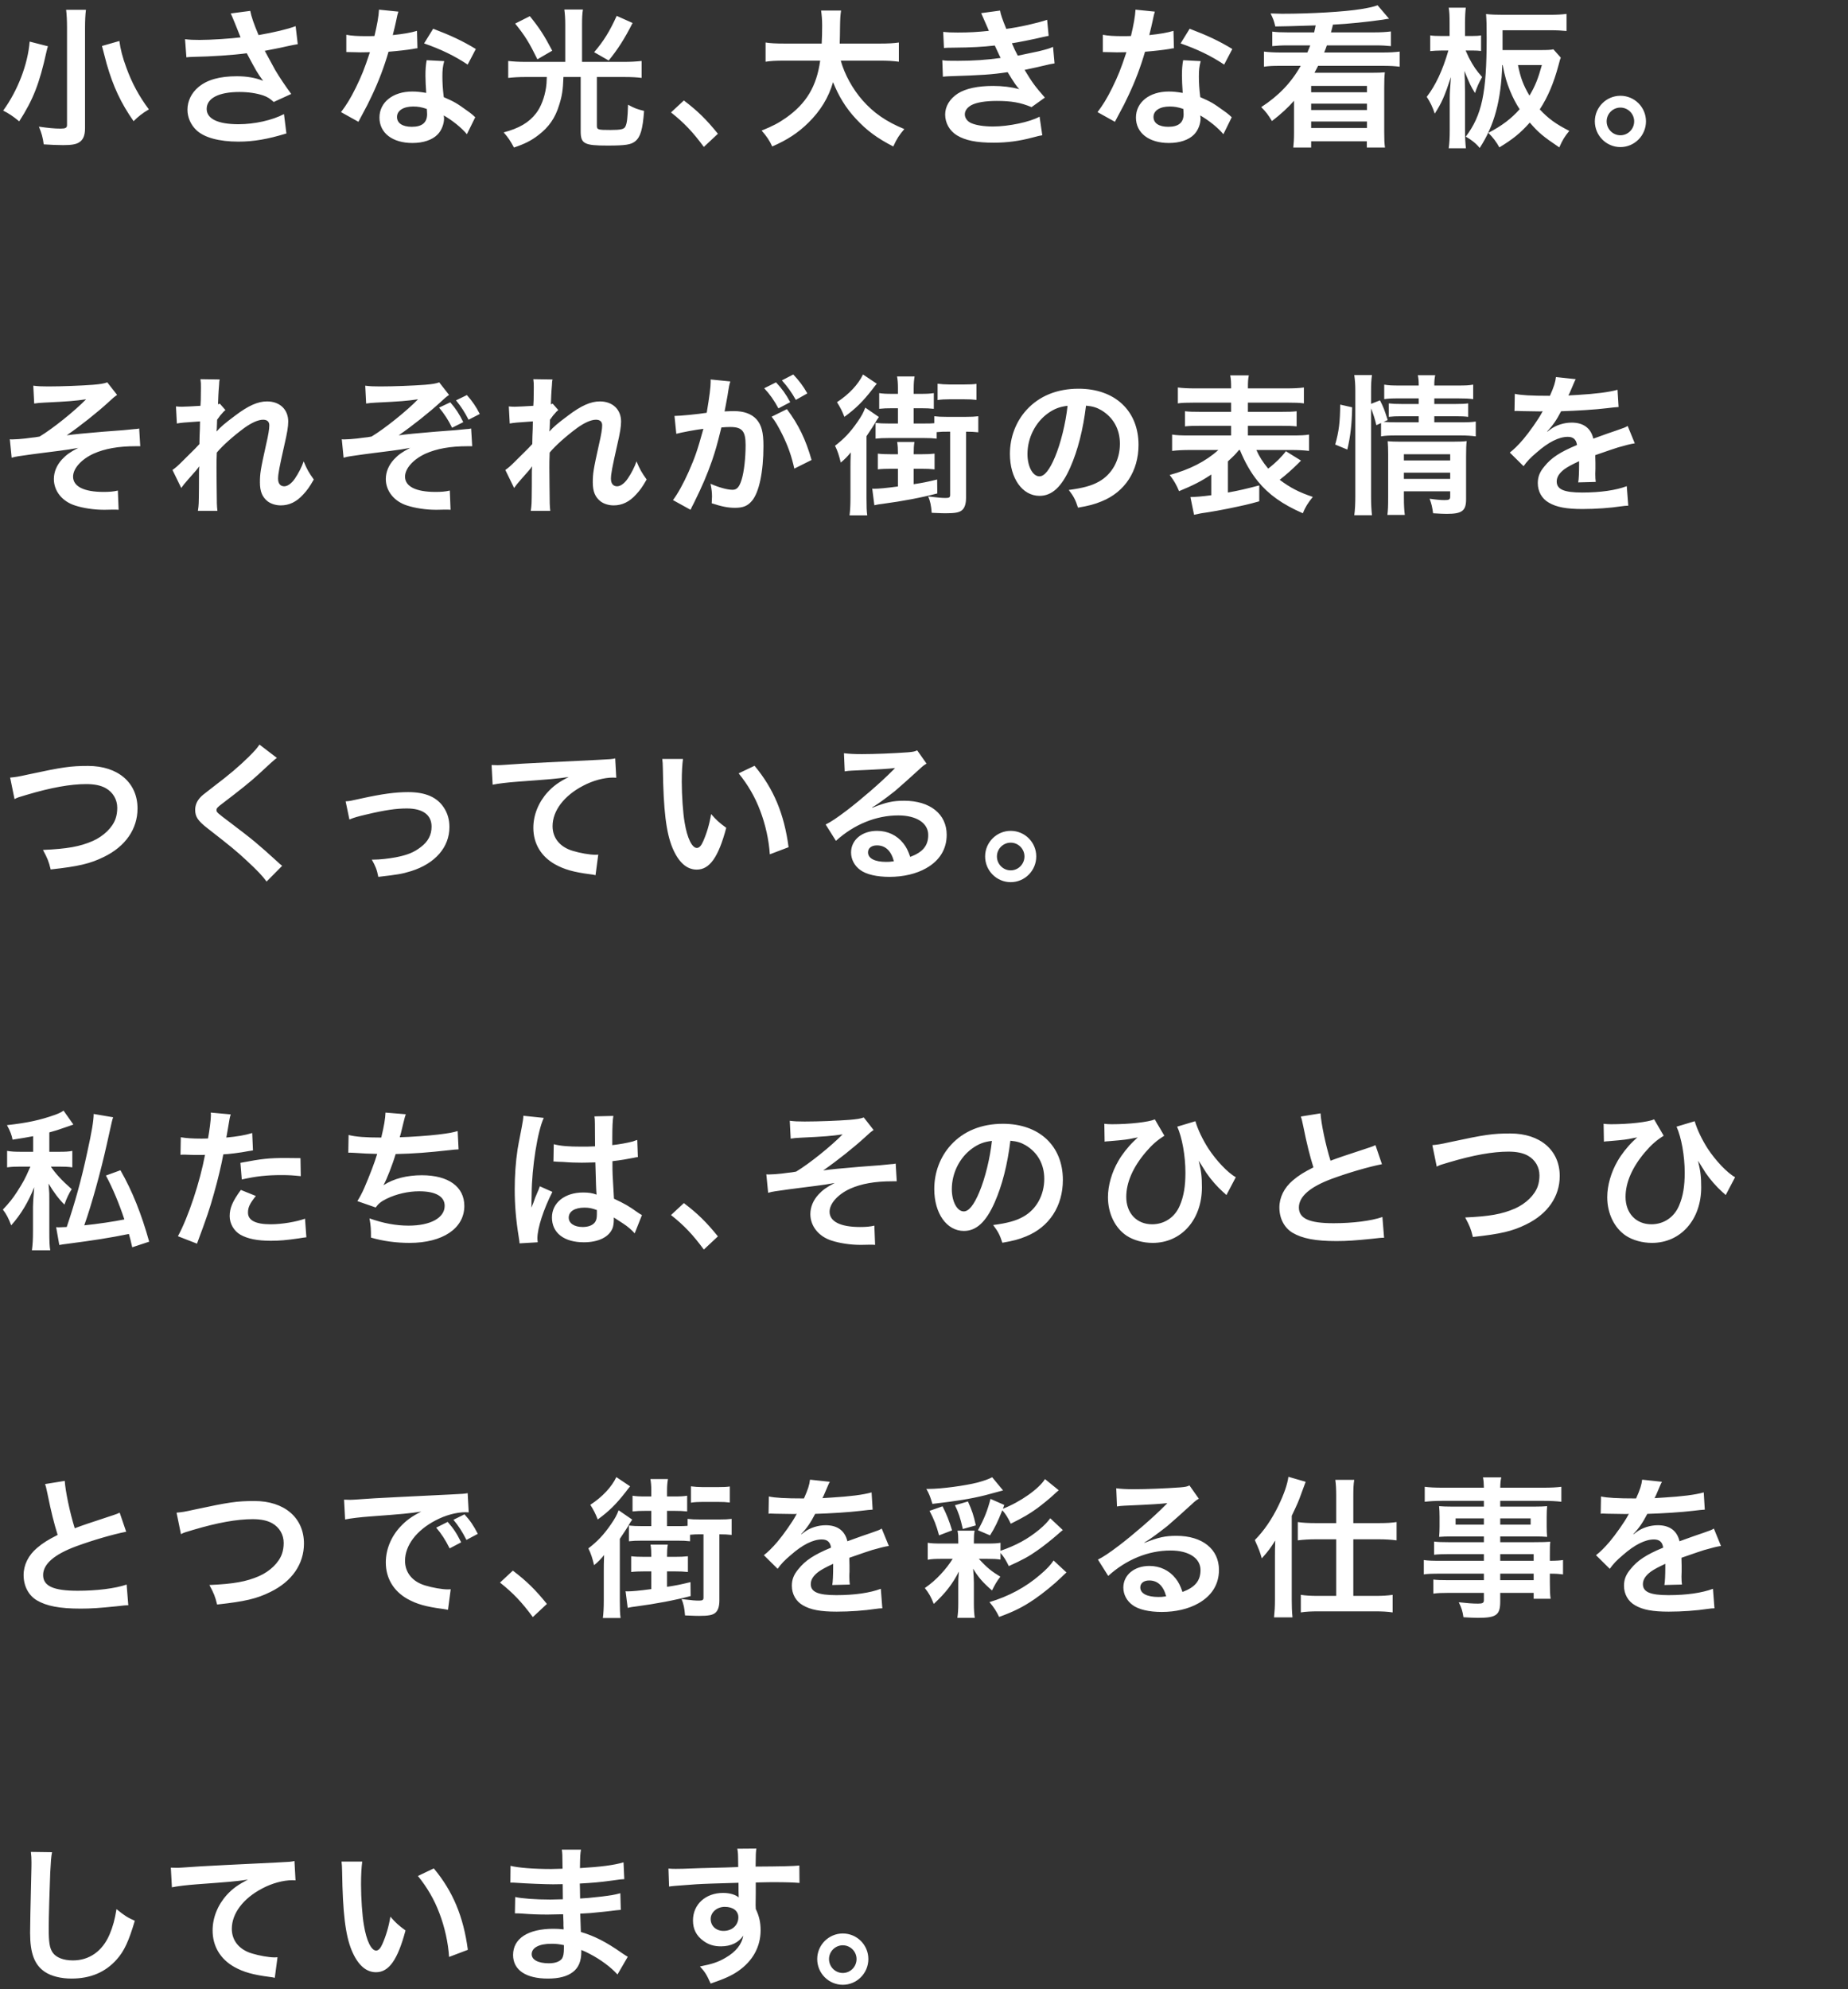 <svg width="342" height="368" viewBox="0 0 342 368" fill="none" xmlns="http://www.w3.org/2000/svg">
<rect x="0" y="0" width="342" height="368" fill="#333333" stroke="none"/>
<path d="M12.236 1.816H15.904C15.792 2.684 15.736 3.776 15.736 5.232V23.74C15.736 25.084 15.372 25.924 14.588 26.372C14.028 26.708 13.216 26.848 11.676 26.848C10.612 26.848 9.436 26.792 8.092 26.708C7.924 25.448 7.7 24.608 7.196 23.432C8.932 23.684 10.108 23.796 11.2 23.796C12.124 23.796 12.404 23.656 12.404 23.124V5.204C12.404 3.776 12.348 2.684 12.236 1.816ZM18.872 8.508L22.092 7.584C22.288 9.068 22.652 10.552 23.38 12.512C24.416 15.368 25.732 17.804 27.552 20.24C26.432 20.884 25.48 21.64 24.724 22.424C22.372 19.064 20.944 16.012 19.74 11.812C19.712 11.7 19.432 10.608 18.872 8.508ZM5.488 7.696L8.876 8.564C8.82 8.704 8.792 8.816 8.764 8.9C8.68 9.236 8.68 9.264 8.596 9.572C7.308 15.452 6.132 18.448 3.556 22.452C2.408 21.5 1.596 20.968 0.588 20.464C3.276 16.768 5.152 11.924 5.488 7.696ZM34.496 10.608L34.244 7.248C35.084 7.36 35.812 7.388 36.96 7.388C39.06 7.388 42.784 7.136 44.52 6.912C44.044 5.68 42.84 2.712 42.7 2.488L46.312 2.012C46.48 2.964 46.984 4.448 47.852 6.492C50.736 5.988 53.228 5.4 54.712 4.84L55.104 8.172C54.376 8.284 54.068 8.368 53.116 8.564C52.696 8.676 51.324 8.956 49 9.404C50.008 11.28 50.652 12.456 50.932 12.96C51.688 14.248 52.92 16.068 53.9 17.384L50.652 18.868C49.952 18.224 49.504 17.944 48.72 17.664C47.46 17.244 45.976 17.02 44.296 17.02C40.488 17.02 38.248 18.168 38.248 20.156C38.248 21.976 40.32 22.984 44.128 22.984C47.096 22.984 50.372 22.256 52.556 21.108L53.004 24.692C49.532 25.756 46.928 26.204 44.128 26.204C40.544 26.204 37.772 25.448 36.344 24.076C35.28 23.068 34.692 21.696 34.692 20.296C34.692 18.7 35.42 17.216 36.708 16.124C38.332 14.752 40.656 14.108 43.848 14.108C45.668 14.108 47.292 14.388 48.692 14.948C47.544 13.38 47.516 13.296 45.668 9.852C43.204 10.188 39.06 10.468 35.728 10.524C35.028 10.552 34.916 10.552 34.496 10.608ZM70.14 1.788L73.724 2.152C73.556 2.684 73.556 2.684 73.276 4.028C73.136 4.7 72.996 5.26 72.688 6.492C74.62 6.296 76.076 6.044 77.168 5.708L77.252 8.928C76.944 8.956 76.888 8.956 76.356 9.068C75.348 9.236 73.64 9.432 71.904 9.572C71.092 12.372 70.084 15.032 68.824 17.692C68.18 19.064 67.928 19.568 66.864 21.528C66.5 22.2 66.5 22.2 66.332 22.536L63.112 20.744C64.092 19.456 64.876 18.196 65.828 16.264C66.92 14.024 67.396 12.876 68.46 9.656C67.2 9.684 67.032 9.684 66.696 9.684C66.332 9.684 66.164 9.684 65.576 9.656L64.092 9.628V6.436C65.1 6.632 66.164 6.688 67.872 6.688C68.208 6.688 68.684 6.688 69.3 6.66C69.776 4.672 70.084 2.992 70.14 1.788ZM88.06 9.068L86.548 11.952C84.112 10.328 81.62 9.124 78.484 8.032L80.164 5.316C83.468 6.576 85.568 7.556 88.06 9.068ZM87.948 21.696L86.408 24.832C85.4 23.628 83.776 22.312 82.124 21.36C82.152 21.612 82.18 21.808 82.18 21.92C82.18 22.956 81.704 24.16 80.976 24.888C79.996 25.896 78.316 26.456 76.328 26.456C72.632 26.456 70.224 24.608 70.224 21.752C70.224 18.924 72.716 16.936 76.272 16.936C77.112 16.936 77.7 16.992 78.876 17.188C78.792 15.9 78.736 14.808 78.736 13.968C78.736 12.876 78.792 12.064 78.96 11.14L82.208 11.308C81.928 12.344 81.872 12.988 81.872 14.136C81.872 15.256 81.928 16.376 82.124 17.972C84.14 18.868 84.42 19.008 86.548 20.548C86.968 20.828 87.08 20.94 87.528 21.304C87.752 21.528 87.752 21.528 87.948 21.696ZM78.988 20.156C78.008 19.82 77.336 19.708 76.468 19.708C74.648 19.708 73.472 20.464 73.472 21.64C73.472 22.788 74.48 23.46 76.216 23.46C78.12 23.46 79.044 22.676 79.044 21.108C79.044 20.828 78.988 20.156 78.988 20.156ZM104.608 11.448V4.588C104.608 3.496 104.552 2.6 104.44 1.76H107.884C107.744 2.544 107.716 3.412 107.716 4.588V11.448H115.528C116.676 11.448 117.712 11.392 118.748 11.28V14.416C117.88 14.304 116.956 14.248 115.584 14.248H110.46V23.264C110.46 23.992 110.656 24.048 112.98 24.048C114.856 24.048 115.5 23.908 115.724 23.432C116.032 22.844 116.144 21.92 116.228 19.372C117.46 20.044 117.852 20.184 119.196 20.52C118.944 23.964 118.524 25.364 117.544 26.148C116.788 26.764 115.752 26.932 112.42 26.932C108.108 26.932 107.464 26.596 107.464 24.272V14.248H104.272C104.188 16.628 104.02 17.748 103.488 19.4C102.76 21.836 101.556 23.544 99.596 25.028C98.28 26.036 97.104 26.624 95.116 27.296C94.472 26.092 94.052 25.448 93.212 24.496C96.068 23.74 97.888 22.676 99.204 20.968C100.1 19.82 100.772 18.056 101.052 16.208C101.136 15.648 101.164 15.312 101.192 14.248H97.188C96.04 14.248 95.06 14.304 94.052 14.416V11.28C95.032 11.392 96.04 11.448 97.244 11.448H104.608ZM95.34 4.364L98.056 2.992C99.82 5.176 100.688 6.492 102.2 9.376L99.456 10.972C97.944 7.892 97.188 6.66 95.34 4.364ZM114.128 2.936L117.068 4.252C115.584 7.192 114.296 9.18 112.644 11.196L109.956 9.656C111.692 7.64 112.84 5.792 114.128 2.936ZM124.18 20.8L126.56 18.588C129.136 20.548 130.704 22.088 132.86 24.748L130.256 27.184C128.212 24.412 126.616 22.732 124.18 20.8ZM162.848 11.224H155.596C156.296 13.744 157.78 16.46 159.628 18.56C161.7 20.912 164.024 22.508 167.356 23.88C166.404 25 166.012 25.588 165.312 27.1C162.316 25.56 160.384 24.132 158.396 21.976C156.576 20.044 155.204 17.804 154.168 15.2C153.328 18.084 151.844 20.492 149.604 22.704C147.7 24.58 145.684 25.896 142.912 27.1C142.436 26.036 141.848 25.168 140.952 24.16C142.968 23.348 144.088 22.76 145.488 21.78C149.24 19.12 151.116 15.984 151.788 11.224H145.18C143.416 11.224 142.604 11.28 141.68 11.42V7.864C142.548 8.004 143.556 8.06 145.208 8.06H152.068C152.124 6.66 152.152 6.212 152.152 4.756C152.152 3.58 152.068 2.74 151.956 1.956H155.652C155.512 2.936 155.484 3.356 155.456 5.232C155.456 6.38 155.428 7.024 155.4 8.06H162.82C164.416 8.06 165.396 8.004 166.348 7.864V11.42C165.228 11.28 164.388 11.224 162.848 11.224ZM174.692 8.872L174.552 5.904C175.364 5.988 176.008 6.016 177.24 6.016C179.368 6.016 180.88 5.932 183.008 5.708C182.924 5.484 182.924 5.484 182.7 4.98C182 3.356 181.608 2.488 181.58 2.432L185.08 1.956C185.192 2.656 185.472 3.496 186.228 5.344C188.608 5.036 191.856 4.308 193.788 3.664L194.068 6.632C193.788 6.688 193.788 6.688 193.116 6.828C191.24 7.276 188.132 7.892 187.264 8.004C187.712 9.04 187.88 9.404 188.356 10.3C190.764 9.796 192.052 9.516 192.22 9.488C193.816 9.096 194.152 8.984 194.88 8.676L195.16 11.728C194.628 11.812 194.04 11.924 193.396 12.092C192.248 12.372 191.324 12.568 190.652 12.708C189.952 12.848 189.952 12.848 189.616 12.932C191.072 15.34 191.52 15.928 193.368 18.056L190.904 19.82C188.888 18.98 187.208 18.672 184.464 18.672C182.336 18.672 180.712 18.952 179.76 19.456C178.976 19.904 178.556 20.492 178.556 21.164C178.556 21.836 179.032 22.48 179.76 22.788C180.656 23.18 182.14 23.404 183.764 23.404C186.676 23.404 190.624 22.564 192.388 21.584L192.892 25.028C192.36 25.112 192.36 25.112 191.072 25.448C188.692 26.092 186.368 26.4 183.904 26.4C180.684 26.4 178.64 25.98 177.072 25.028C175.728 24.188 174.916 22.76 174.916 21.192C174.916 19.68 175.756 18.28 177.268 17.3C178.724 16.376 180.964 15.9 183.792 15.9C185.5 15.9 187.124 16.096 188.636 16.488C188.188 16.068 187.656 15.284 186.48 13.352C183.512 13.8 181.72 13.912 175.644 14.108C175.168 14.136 174.972 14.136 174.496 14.192L174.384 11.14C175.196 11.252 175.364 11.252 177.268 11.252C180.208 11.252 182.532 11.084 185.192 10.72C185.024 10.384 184.912 10.216 184.688 9.684C184.408 9.096 184.324 8.928 184.1 8.424C181.86 8.676 179.844 8.788 176.596 8.816C175.42 8.816 175.28 8.844 174.692 8.872ZM210.14 1.788L213.724 2.152C213.556 2.684 213.556 2.684 213.276 4.028C213.136 4.7 212.996 5.26 212.688 6.492C214.62 6.296 216.076 6.044 217.168 5.708L217.252 8.928C216.944 8.956 216.888 8.956 216.356 9.068C215.348 9.236 213.64 9.432 211.904 9.572C211.092 12.372 210.084 15.032 208.824 17.692C208.18 19.064 207.928 19.568 206.864 21.528C206.5 22.2 206.5 22.2 206.332 22.536L203.112 20.744C204.092 19.456 204.876 18.196 205.828 16.264C206.92 14.024 207.396 12.876 208.46 9.656C207.2 9.684 207.032 9.684 206.696 9.684C206.332 9.684 206.164 9.684 205.576 9.656L204.092 9.628V6.436C205.1 6.632 206.164 6.688 207.872 6.688C208.208 6.688 208.684 6.688 209.3 6.66C209.776 4.672 210.084 2.992 210.14 1.788ZM228.06 9.068L226.548 11.952C224.112 10.328 221.62 9.124 218.484 8.032L220.164 5.316C223.468 6.576 225.568 7.556 228.06 9.068ZM227.948 21.696L226.408 24.832C225.4 23.628 223.776 22.312 222.124 21.36C222.152 21.612 222.18 21.808 222.18 21.92C222.18 22.956 221.704 24.16 220.976 24.888C219.996 25.896 218.316 26.456 216.328 26.456C212.632 26.456 210.224 24.608 210.224 21.752C210.224 18.924 212.716 16.936 216.272 16.936C217.112 16.936 217.7 16.992 218.876 17.188C218.792 15.9 218.736 14.808 218.736 13.968C218.736 12.876 218.792 12.064 218.96 11.14L222.208 11.308C221.928 12.344 221.872 12.988 221.872 14.136C221.872 15.256 221.928 16.376 222.124 17.972C224.14 18.868 224.42 19.008 226.548 20.548C226.968 20.828 227.08 20.94 227.528 21.304C227.752 21.528 227.752 21.528 227.948 21.696ZM218.988 20.156C218.008 19.82 217.336 19.708 216.468 19.708C214.648 19.708 213.472 20.464 213.472 21.64C213.472 22.788 214.48 23.46 216.216 23.46C218.12 23.46 219.044 22.676 219.044 21.108C219.044 20.828 218.988 20.156 218.988 20.156ZM238.224 5.988H243.208C243.348 5.344 243.348 5.344 243.488 4.7C239.232 4.84 236.74 4.896 236.012 4.896C235.732 3.72 235.676 3.636 235.144 2.488C236.152 2.516 236.824 2.544 237.244 2.544C242.648 2.544 248.864 2.18 251.916 1.676C253.456 1.424 254.184 1.256 254.94 0.976L257.068 3.468C256.732 3.496 256.732 3.496 255.948 3.636C253.036 4.056 249.536 4.42 246.68 4.56C246.54 5.148 246.54 5.176 246.316 5.988H254.408C255.556 5.988 256.508 5.932 257.404 5.82V8.536C256.62 8.452 255.724 8.396 254.632 8.396H245.56C245.364 8.956 245.28 9.18 245.056 9.712H255.92C257.18 9.712 258.132 9.656 259.028 9.544V12.344C258.16 12.232 257.292 12.176 255.92 12.176H243.936C243.572 12.904 243.488 13.016 243.264 13.464H253.652C255.08 13.464 255.64 13.436 256.284 13.38C256.2 14.192 256.172 14.808 256.172 16.152V24.44C256.172 25.868 256.2 26.484 256.312 27.296H252.952V26.148H242.648V27.296H239.344C239.428 26.512 239.484 25.812 239.484 24.44V18.644C238.364 19.904 237.104 21.08 235.396 22.396C234.64 21.164 234.276 20.688 233.408 19.82C236.6 17.748 238.952 15.312 240.716 12.176H236.964C235.62 12.176 234.808 12.204 233.912 12.344V9.544C234.752 9.656 235.844 9.712 236.964 9.712H241.948C242.172 9.152 242.312 8.872 242.48 8.396H238.224C237.104 8.396 236.292 8.452 235.452 8.536V5.848C236.264 5.96 237.076 5.988 238.224 5.988ZM252.98 15.9H242.648V17.076H252.98V15.9ZM252.98 19.176H242.648V20.352H252.98V19.176ZM252.98 22.48H242.648V23.684H252.98V22.48ZM278.068 9.264H285.152C286.328 9.264 287.028 9.236 287.476 9.124L288.848 10.664C288.708 11 288.708 11 288.428 12.064C287.532 15.396 286.468 17.916 284.956 20.24C286.552 21.948 287.896 22.928 290.416 24.216C289.492 25.364 289.212 25.84 288.568 27.268C285.572 25.252 284.732 24.552 283.108 22.676C281.4 24.608 279.972 25.756 277.48 27.268C276.976 26.316 276.22 25.336 275.436 24.58C277.928 23.292 279.692 21.948 281.232 20.212C280.532 19.12 280.028 18.168 279.468 16.824C278.796 15.144 278.516 14.22 278.096 12.036H278.012C277.788 18.616 276.556 23.208 273.84 27.38C273.224 26.596 272.328 25.868 271.264 25.28C274.26 21.304 275.128 17.188 275.128 7.08C275.128 4.42 275.1 3.832 275.016 2.6C275.968 2.712 277.004 2.74 278.208 2.74H286.804C288.12 2.74 289.044 2.684 289.912 2.572V5.736C289.072 5.652 288.12 5.596 286.86 5.596H278.068V9.264ZM285.348 12.036H280.924C281.4 14.388 281.904 15.76 283.052 17.692C284.116 15.9 284.62 14.64 285.348 12.036ZM272.608 9.348H271.236C271.404 9.74 271.544 10.048 271.824 10.636C272.664 12.26 273.224 13.044 274.288 14.248C273.616 15.48 273.392 15.956 272.972 17.216C272.132 15.844 272.104 15.76 271.012 13.128C271.068 14.024 271.124 15.452 271.124 17.076V23.992C271.124 25.476 271.18 26.54 271.292 27.436H268.1C268.24 26.54 268.296 25.42 268.296 23.992V18.14C268.296 17.272 268.352 16.264 268.52 14.248C267.316 17.888 266.812 19.008 265.524 21.024C265.104 19.764 264.712 18.952 264.04 17.916C265.664 15.816 266.98 13.044 268.044 9.348H266.784C265.972 9.348 265.244 9.404 264.684 9.46V6.548C265.16 6.632 265.832 6.66 266.784 6.66H268.268V4.336C268.268 2.852 268.24 2.208 268.1 1.424H271.264C271.18 2.152 271.124 2.992 271.124 4.336V6.66H272.356C273.168 6.66 273.616 6.632 274.092 6.548V9.432C273.616 9.376 273.168 9.348 272.608 9.348ZM299.88 17.72C302.512 17.72 304.612 19.848 304.612 22.452C304.612 25.084 302.484 27.212 299.88 27.212C297.276 27.212 295.148 25.084 295.148 22.452C295.148 19.848 297.276 17.72 299.88 17.72ZM299.88 19.904C298.48 19.904 297.332 21.052 297.332 22.452C297.332 23.88 298.48 25.028 299.88 25.028C301.28 25.028 302.428 23.88 302.428 22.452C302.428 21.052 301.28 19.904 299.88 19.904Z" fill="white"/>
<path d="M6.328 74.66L6.16 71.356C7.056 71.468 7.616 71.496 8.904 71.496C11.424 71.496 15.036 71.356 17.22 71.188C18.564 71.076 19.264 70.964 19.852 70.74L21.672 73.064C21.084 73.484 20.944 73.596 20.048 74.436C18.032 76.284 14.868 78.804 12.348 80.54C13.748 80.344 15.764 80.148 19.152 79.868C20.916 79.728 22.204 79.644 22.848 79.588C23.856 79.476 24.584 79.42 24.836 79.392C25.284 79.364 25.368 79.364 25.76 79.28L25.956 82.556C25.508 82.556 25.508 82.556 25.116 82.556C21.924 82.556 19.404 83.004 17.332 83.928C15.064 84.964 13.524 86.672 13.524 88.184C13.524 90.004 15.54 91.012 19.152 91.012C20.216 91.012 21 90.956 21.812 90.76L21.952 94.316C21.644 94.288 21.308 94.288 20.916 94.288C20.72 94.288 20.272 94.288 19.488 94.316C19.348 94.316 19.208 94.316 19.124 94.316C17.416 94.316 15.372 94.008 13.916 93.532C11.508 92.776 9.968 90.844 9.968 88.632C9.968 87.316 10.5 86.056 11.48 84.992C12.264 84.152 12.964 83.648 14.476 82.864C13.272 83.088 12.376 83.228 11.032 83.396C9.772 83.564 8.736 83.676 7.952 83.788C6.832 83.928 5.32 84.124 3.444 84.404C2.884 84.488 2.688 84.544 2.156 84.684L1.82 81.268C2.016 81.296 2.184 81.296 2.268 81.296C2.828 81.296 4.004 81.212 4.676 81.128C4.816 81.1 5.18 81.072 5.74 80.988C6.412 80.932 6.692 80.876 7.336 80.764C9.8 79.28 13.832 76.032 15.932 73.876C13.776 74.184 12.768 74.268 8.12 74.492C7.392 74.52 6.916 74.576 6.328 74.66ZM40.068 79.812H40.096C40.908 78.916 41.496 78.412 43.512 76.9C45.948 75.052 47.712 74.268 49.42 74.268C51.772 74.268 53.34 75.752 53.34 77.992C53.34 78.916 53.144 80.12 52.64 82.276C51.688 86.504 51.464 87.68 51.464 88.576C51.464 89.472 51.884 89.976 52.612 89.976C53.228 89.976 53.984 89.416 54.572 88.548C55.244 87.568 55.86 86.364 56.196 85.356C56.812 86.84 57.148 87.428 58.072 88.716C57.232 90.172 56.84 90.704 56.112 91.488C54.88 92.86 53.508 93.504 51.968 93.504C51.044 93.504 50.176 93.224 49.56 92.776C48.552 91.992 48.104 90.956 48.104 89.248C48.104 87.624 48.216 86.868 49.252 82.22C49.672 80.428 49.84 79.336 49.84 78.692C49.84 78.02 49.448 77.656 48.692 77.656C47.796 77.656 46.592 78.188 45.22 79.168C43.176 80.68 41.188 82.444 40.124 83.732C40.068 84.992 40.068 85.776 40.068 86.56C40.068 86.784 40.068 86.784 40.096 89.892C40.124 93.392 40.124 93.476 40.236 94.512H36.624C36.792 93.364 36.792 93.364 36.82 90.06C36.82 87.064 36.82 87.064 36.876 86.308L36.82 86.336C36.568 86.728 36.26 87.092 34.832 88.688C34.216 89.388 33.824 89.864 33.544 90.284L31.92 86.952C32.564 86.504 33.012 86.084 33.74 85.356C36.372 82.752 36.372 82.752 36.904 82.164C36.932 80.82 36.932 80.512 36.988 79.42C36.988 78.776 37.016 78.72 37.016 77.964C34.048 78.16 33.488 78.216 32.732 78.356L32.564 75.192C33.068 75.248 33.32 75.248 33.712 75.248C34.244 75.248 35.784 75.164 37.1 75.08C37.128 74.66 37.128 74.66 37.156 74.016C37.156 73.232 37.184 72.364 37.184 71.72C37.184 70.992 37.184 70.796 37.1 70.152L40.656 70.208C40.572 70.544 40.572 70.6 40.544 71.244C40.544 71.384 40.516 71.748 40.46 72.308C40.432 72.868 40.404 73.092 40.348 74.8C40.376 74.8 40.488 74.744 40.684 74.688L41.72 75.864C41.44 76.088 41.328 76.2 40.908 76.704C40.768 76.844 40.768 76.844 40.516 77.208C40.404 77.376 40.348 77.432 40.18 77.656L40.124 79.308C40.124 79.308 40.096 79.476 40.068 79.812ZM67.76 74.66L67.592 71.356C68.488 71.468 69.048 71.496 70.336 71.496C72.856 71.496 76.468 71.356 78.652 71.188C79.996 71.076 80.696 70.964 81.284 70.74L83.104 73.064C82.516 73.484 82.376 73.596 81.48 74.436C79.464 76.284 76.3 78.804 73.78 80.54C75.18 80.344 77.196 80.148 80.584 79.868C82.348 79.728 83.636 79.644 84.28 79.588C85.288 79.476 86.016 79.42 86.268 79.392C86.716 79.364 86.8 79.364 87.192 79.28L87.388 82.556C86.94 82.556 86.94 82.556 86.548 82.556C83.356 82.556 80.836 83.004 78.764 83.928C76.496 84.964 74.956 86.672 74.956 88.184C74.956 90.004 76.972 91.012 80.584 91.012C81.648 91.012 82.432 90.956 83.244 90.76L83.384 94.316C83.076 94.288 82.74 94.288 82.348 94.288C82.152 94.288 81.704 94.288 80.92 94.316C80.78 94.316 80.64 94.316 80.556 94.316C78.848 94.316 76.804 94.008 75.348 93.532C72.94 92.776 71.4 90.844 71.4 88.632C71.4 87.316 71.932 86.056 72.912 84.992C73.696 84.152 74.396 83.648 75.908 82.864C74.704 83.088 73.808 83.228 72.464 83.396C71.204 83.564 70.168 83.676 69.384 83.788C68.264 83.928 66.752 84.124 64.876 84.404C64.316 84.488 64.12 84.544 63.588 84.684L63.252 81.268C63.448 81.296 63.616 81.296 63.7 81.296C64.26 81.296 65.436 81.212 66.108 81.128C66.248 81.1 66.612 81.072 67.172 80.988C67.844 80.932 68.124 80.876 68.768 80.764C71.232 79.28 75.264 76.032 77.364 73.876C75.208 74.184 74.2 74.268 69.552 74.492C68.824 74.52 68.348 74.576 67.76 74.66ZM81.256 75.416L83.328 74.436C84.364 75.612 85.008 76.62 85.736 78.104L83.664 79.14C82.992 77.74 82.18 76.508 81.256 75.416ZM88.788 76.592L86.716 77.656C86.016 76.284 85.372 75.276 84.392 74.072L86.408 73.092C87.444 74.268 88.144 75.304 88.788 76.592ZM101.668 79.812H101.696C102.508 78.916 103.096 78.412 105.112 76.9C107.548 75.052 109.312 74.268 111.02 74.268C113.372 74.268 114.94 75.752 114.94 77.992C114.94 78.916 114.744 80.12 114.24 82.276C113.288 86.504 113.064 87.68 113.064 88.576C113.064 89.472 113.484 89.976 114.212 89.976C114.828 89.976 115.584 89.416 116.172 88.548C116.844 87.568 117.46 86.364 117.796 85.356C118.412 86.84 118.748 87.428 119.672 88.716C118.832 90.172 118.44 90.704 117.712 91.488C116.48 92.86 115.108 93.504 113.568 93.504C112.644 93.504 111.776 93.224 111.16 92.776C110.152 91.992 109.704 90.956 109.704 89.248C109.704 87.624 109.816 86.868 110.852 82.22C111.272 80.428 111.44 79.336 111.44 78.692C111.44 78.02 111.048 77.656 110.292 77.656C109.396 77.656 108.192 78.188 106.82 79.168C104.776 80.68 102.788 82.444 101.724 83.732C101.668 84.992 101.668 85.776 101.668 86.56C101.668 86.784 101.668 86.784 101.696 89.892C101.724 93.392 101.724 93.476 101.836 94.512H98.224C98.392 93.364 98.392 93.364 98.42 90.06C98.42 87.064 98.42 87.064 98.476 86.308L98.42 86.336C98.168 86.728 97.86 87.092 96.432 88.688C95.816 89.388 95.424 89.864 95.144 90.284L93.52 86.952C94.164 86.504 94.612 86.084 95.34 85.356C97.972 82.752 97.972 82.752 98.504 82.164C98.532 80.82 98.532 80.512 98.588 79.42C98.588 78.776 98.616 78.72 98.616 77.964C95.648 78.16 95.088 78.216 94.332 78.356L94.164 75.192C94.668 75.248 94.92 75.248 95.312 75.248C95.844 75.248 97.384 75.164 98.7 75.08C98.728 74.66 98.728 74.66 98.756 74.016C98.756 73.232 98.784 72.364 98.784 71.72C98.784 70.992 98.784 70.796 98.7 70.152L102.256 70.208C102.172 70.544 102.172 70.6 102.144 71.244C102.144 71.384 102.116 71.748 102.06 72.308C102.032 72.868 102.004 73.092 101.948 74.8C101.976 74.8 102.088 74.744 102.284 74.688L103.32 75.864C103.04 76.088 102.928 76.2 102.508 76.704C102.368 76.844 102.368 76.844 102.116 77.208C102.004 77.376 101.948 77.432 101.78 77.656L101.724 79.308C101.724 79.308 101.696 79.476 101.668 79.812ZM142.8 77.096L145.628 75.696C147.784 78.552 149.128 81.352 150.192 85.104L147 86.7C146.468 84.32 145.852 82.584 144.788 80.4C143.948 78.748 143.528 78.02 142.8 77.096ZM141.428 71.832L143.612 70.74C144.732 71.944 145.376 72.812 146.244 74.408L144.06 75.556C143.304 74.128 142.436 72.896 141.428 71.832ZM149.408 72.784L147.28 73.988C146.552 72.672 145.712 71.496 144.704 70.376L146.804 69.284C147.896 70.432 148.652 71.44 149.408 72.784ZM131.516 70.208L135.156 70.572C135.072 70.852 134.988 71.16 134.932 71.44C134.876 71.832 134.848 71.972 134.764 72.392C134.68 73.008 134.68 73.008 134.288 75.108C134.176 75.724 134.176 75.752 134.092 76.116C134.904 76.088 135.296 76.06 135.828 76.06C137.676 76.06 139.048 76.564 139.972 77.544C140.924 78.608 141.288 79.952 141.288 82.5C141.288 87.316 140.476 91.152 139.132 92.692C138.348 93.616 137.508 93.952 136.024 93.952C134.736 93.952 133.588 93.728 131.712 93.112C131.74 92.58 131.768 92.16 131.768 91.88C131.768 91.152 131.712 90.592 131.488 89.5C133 90.172 134.596 90.62 135.576 90.62C136.388 90.62 136.836 90.088 137.256 88.716C137.704 87.26 137.984 84.712 137.984 82.332C137.984 79.756 137.34 79 135.128 79C134.568 79 134.148 79.028 133.504 79.084C132.664 82.5 132.412 83.312 131.796 85.16C130.816 87.932 130.06 89.724 128.436 93.028C128.296 93.28 128.296 93.28 128.016 93.84C127.932 94.008 127.932 94.064 127.792 94.316L124.544 92.524C125.384 91.432 126.504 89.416 127.456 87.26C128.66 84.516 129.052 83.368 130.172 79.336C128.744 79.504 126.084 80.008 125.16 80.26L124.824 76.956C125.86 76.956 129.248 76.62 130.788 76.368C131.292 73.372 131.516 71.636 131.516 70.712C131.516 70.6 131.516 70.432 131.516 70.208ZM175.84 79.868H175.196C174.524 79.868 174.216 79.868 173.348 79.952V81.156C172.648 81.072 172.004 81.044 171.08 81.044H164.416C163.436 81.044 162.764 81.072 162.036 81.156V78.244C162.736 78.328 163.436 78.356 164.388 78.356H166.18V75.528H165.172C164.136 75.528 163.436 75.556 162.708 75.64V72.728C163.408 72.84 163.968 72.868 165.172 72.868H166.18V71.748C166.18 70.88 166.124 70.236 166.012 69.648H169.26C169.148 70.32 169.092 70.908 169.092 71.832V72.868H170.38C171.584 72.868 172.088 72.84 172.816 72.728V75.64C172.088 75.556 171.388 75.528 170.38 75.528H169.092V78.356H171.052C171.92 78.356 172.312 78.356 172.9 78.3V77.012C173.6 77.096 174.16 77.124 175.168 77.124H178.78C179.844 77.124 180.348 77.096 181.048 77.012V79.98C180.292 79.896 179.676 79.868 178.78 79.868V92.104C178.78 93.224 178.528 93.98 178.024 94.4C177.52 94.82 176.736 94.96 175.028 94.96C174.636 94.96 174.384 94.96 172.424 94.876C172.312 93.476 172.172 92.804 171.78 91.852C173.88 92.104 174.328 92.132 175.028 92.132C175.644 92.132 175.84 92.02 175.84 91.6V79.868ZM166.18 86.728H164.92C163.94 86.728 163.156 86.756 162.456 86.84V83.928C163.156 84.012 163.828 84.04 164.92 84.04H166.18V83.872C166.18 83.032 166.152 82.528 166.04 81.772H169.232C169.12 82.444 169.092 83.004 169.092 83.844V84.04H170.52C171.584 84.04 172.228 84.012 172.956 83.928V86.84C172.228 86.756 171.5 86.728 170.52 86.728H169.092V89.584C170.744 89.332 171.472 89.192 173.432 88.716L173.46 91.292C170.604 92.048 167.104 92.72 163.296 93.224C162.652 93.308 162.372 93.336 161.812 93.476L161.42 90.396C161.588 90.424 161.7 90.424 161.784 90.424C162.624 90.424 163.884 90.312 166.18 90.004V86.728ZM159.712 69.284L162.26 70.992C161.924 71.412 161.812 71.524 161.448 72.028C159.656 74.324 158.34 75.612 156.268 77.124C155.82 75.976 155.54 75.444 154.896 74.408C157.136 72.952 158.844 71.104 159.712 69.284ZM173.516 74.016V70.992C174.16 71.076 174.916 71.132 175.644 71.132H178.528C179.564 71.132 180.124 71.104 180.712 71.02V73.988C180.04 73.904 179.396 73.876 178.5 73.876H175.672C174.944 73.876 174.216 73.904 173.516 74.016ZM157.388 92.076V86.672C157.388 85.524 157.388 85.468 157.444 83.704C156.912 84.376 156.352 84.964 155.596 85.58C155.26 84.208 155.008 83.424 154.532 82.472C156.184 81.212 157.36 79.98 158.676 78.076C159.46 76.956 159.796 76.312 160.132 75.416L162.652 77.152C162.344 77.572 162.204 77.796 161.84 78.44C161.7 78.692 161.196 79.448 160.356 80.708V92.16C160.356 93.7 160.384 94.568 160.496 95.352H157.22C157.332 94.428 157.388 93.56 157.388 92.076ZM200.984 75.052C200.452 79.448 199.472 83.312 198.072 86.476C196.476 90.088 194.684 91.74 192.388 91.74C189.196 91.74 186.9 88.492 186.9 83.984C186.9 80.904 187.992 78.02 189.98 75.836C192.332 73.26 195.636 71.916 199.612 71.916C206.332 71.916 210.7 76.004 210.7 82.304C210.7 87.148 208.18 91.012 203.896 92.748C202.552 93.308 201.46 93.588 199.5 93.924C199.024 92.44 198.688 91.824 197.792 90.648C200.368 90.312 202.048 89.864 203.364 89.108C205.8 87.764 207.256 85.104 207.256 82.108C207.256 79.42 206.052 77.236 203.812 75.892C202.944 75.388 202.216 75.164 200.984 75.052ZM197.568 75.08C196.112 75.248 195.104 75.64 193.956 76.452C191.604 78.132 190.148 81.016 190.148 84.012C190.148 86.308 191.128 88.128 192.36 88.128C193.284 88.128 194.236 86.952 195.244 84.544C196.308 82.024 197.232 78.244 197.568 75.08ZM229.46 83.256H229.292C228.62 84.068 228.368 84.32 227.248 85.356V91.124C229.404 90.732 230.58 90.452 233.044 89.808V92.748C230.944 93.336 230.3 93.476 227.192 94.12C225.288 94.484 225.176 94.512 223.636 94.764C222.964 94.876 222.964 94.876 222.32 94.96C221.76 95.072 221.228 95.184 220.976 95.24L220.304 91.964C221.424 91.936 222.404 91.852 224.168 91.628V87.792C222.292 89.052 220.836 89.78 218.204 90.872C217.7 89.668 217.28 88.94 216.468 87.876C220.192 86.868 223.132 85.356 225.484 83.256H220.192C218.904 83.256 217.868 83.312 216.916 83.424V80.4C217.756 80.54 218.512 80.568 220.164 80.568H227.836V78.776H222.376C220.78 78.776 220.108 78.804 219.296 78.888V76.088C220.08 76.172 220.752 76.2 222.376 76.2H227.836V74.492H221.116C219.576 74.492 218.736 74.52 217.98 74.632V71.692C218.82 71.804 219.828 71.86 221.256 71.86H227.836C227.836 70.656 227.808 70.124 227.668 69.452H231.112C230.972 70.152 230.944 70.6 230.944 71.86H237.972C239.512 71.86 240.464 71.804 241.304 71.692V74.632C240.548 74.52 239.68 74.492 238.168 74.492H230.944V76.2H236.852C238.532 76.2 239.204 76.172 239.96 76.088V78.888C239.148 78.804 238.476 78.776 236.852 78.776H230.944V80.568H239.036C240.632 80.568 241.5 80.54 242.256 80.4V83.424C241.304 83.312 240.296 83.256 239.036 83.256H232.512C233.044 84.46 233.66 85.44 234.696 86.7C236.124 85.608 237.3 84.404 237.972 83.48L240.772 85.216C240.576 85.412 240.576 85.412 240.128 85.86C239.316 86.672 238.112 87.764 236.824 88.772C238.812 90.256 240.38 91.068 242.956 91.936C242.06 93.028 241.556 93.84 241.108 94.96C237.3 93.308 234.752 91.46 232.764 89.024C231.476 87.428 230.384 85.524 229.46 83.256ZM253.736 75.556V91.852C253.736 93.308 253.792 94.288 253.904 95.324H250.628C250.768 94.372 250.824 93.112 250.824 91.768V72.392C250.824 71.16 250.768 70.376 250.628 69.396H253.904C253.764 70.376 253.736 71.076 253.736 72.392V74.716L255.388 74.072C256.088 75.472 256.144 75.64 256.816 77.712L256.06 78.048C256.76 78.104 257.32 78.132 258.412 78.132H262.556V77.012H259.364C258.272 77.012 257.796 77.04 257.012 77.124V74.632C257.74 74.716 258.244 74.744 259.392 74.744H262.556V73.708H258.944C257.46 73.708 256.928 73.736 256.172 73.848V71.16C256.984 71.3 257.572 71.328 259.084 71.328H262.556C262.556 70.488 262.528 70.068 262.388 69.424H265.608C265.468 70.096 265.44 70.46 265.44 71.328H269.724C271.264 71.328 271.824 71.3 272.636 71.16V73.848C271.824 73.736 271.124 73.708 269.78 73.708H265.44V74.744H269.388C270.592 74.744 271.04 74.716 271.712 74.632V77.124C271.04 77.04 270.48 77.012 269.332 77.012H265.44V78.132H270.34C271.684 78.132 272.356 78.104 273.112 77.992V80.736C272.272 80.624 271.488 80.568 270.34 80.568H258.412C257.04 80.568 256.368 80.596 255.584 80.736V78.272L254.716 78.664C254.436 77.488 254.156 76.62 253.736 75.556ZM259.812 90.9V92.076C259.812 93.448 259.868 94.428 259.98 95.268H256.76C256.872 94.344 256.9 93.7 256.9 92.076V84.012C256.9 82.948 256.872 82.416 256.816 81.632C257.488 81.688 258.076 81.716 259.056 81.716H268.912C270.144 81.716 270.844 81.688 271.432 81.604C271.348 82.276 271.32 83.116 271.32 84.488V92.384C271.32 94.512 270.564 95.072 267.736 95.072C267.12 95.072 266.588 95.044 265.216 94.96C265.048 93.756 264.936 93.28 264.572 92.272C265.72 92.44 266.616 92.524 267.316 92.524C268.212 92.524 268.38 92.412 268.38 91.852V90.9H259.812ZM259.812 88.604H268.38V87.456H259.812V88.604ZM259.812 85.188H268.38V84.04H259.812V85.188ZM249.34 83.172L247.1 82.248C247.8 79.784 247.996 78.048 248.024 74.856L250.236 75.36C250.18 78.412 249.928 80.736 249.34 83.172ZM280.28 76.06L280.336 72.868C281.484 73.12 283.276 73.232 286.832 73.232C287.588 71.552 287.84 70.712 287.952 69.76L291.62 70.152C291.452 70.432 291.452 70.432 290.5 72.672C290.36 72.98 290.304 73.064 290.248 73.176C290.472 73.148 290.472 73.148 292.012 73.064C295.26 72.868 297.808 72.56 299.348 72.112L299.544 75.304C298.76 75.36 298.76 75.36 297.332 75.528C295.288 75.78 291.732 76.004 288.904 76.088C288.092 77.684 287.308 78.804 286.328 79.812L286.356 79.868C286.552 79.728 286.552 79.728 286.916 79.448C287.952 78.664 289.436 78.188 290.864 78.188C293.048 78.188 294.42 79.224 294.868 81.156C297.024 80.372 298.452 79.868 299.152 79.644C300.664 79.112 300.776 79.084 301.224 78.804L302.54 82.024C301.756 82.136 300.916 82.36 299.432 82.78C299.04 82.892 297.64 83.368 295.232 84.208V84.516C295.26 85.244 295.26 85.244 295.26 85.636C295.26 85.916 295.26 86.392 295.26 86.756C295.232 87.232 295.232 87.484 295.232 87.68C295.232 88.296 295.26 88.688 295.316 89.164L292.068 89.248C292.18 88.744 292.236 87.316 292.236 86C292.236 85.608 292.236 85.608 292.236 85.328C290.864 85.972 290.136 86.364 289.548 86.784C288.568 87.512 288.092 88.268 288.092 89.08C288.092 90.536 289.436 91.124 292.824 91.124C296.184 91.124 299.068 90.704 301.056 89.948L301.336 93.56C300.86 93.56 300.72 93.588 300.048 93.672C298.032 93.98 295.344 94.176 292.88 94.176C289.912 94.176 288.064 93.84 286.636 93C285.348 92.272 284.592 90.928 284.592 89.388C284.592 88.24 284.928 87.344 285.824 86.28C287.084 84.712 288.68 83.648 291.844 82.332C291.704 81.296 291.144 80.82 290.136 80.82C288.512 80.82 286.552 81.8 284.396 83.704C283.22 84.684 282.576 85.384 281.96 86.252L279.412 83.732C280.14 83.172 280.952 82.388 281.932 81.24C283.024 79.952 284.732 77.516 285.292 76.452C285.404 76.228 285.404 76.228 285.516 76.088C285.404 76.088 285.04 76.116 285.04 76.116C284.592 76.116 282.128 76.06 281.512 76.06C280.98 76.032 280.98 76.032 280.728 76.032C280.644 76.032 280.476 76.032 280.28 76.06Z" fill="white"/>
<path d="M2.688 147.84L1.876 143.864C2.828 143.78 3.276 143.724 5.152 143.304C11.536 141.932 13.048 141.708 16.296 141.708C21.84 141.708 25.452 144.816 25.452 149.576C25.452 153.384 23.212 156.604 19.236 158.536C16.688 159.796 14.504 160.3 9.38 160.86C9.016 159.348 8.764 158.76 7.952 157.248C12.432 157.052 14.784 156.632 17.164 155.596C19.18 154.7 20.832 153.104 21.392 151.452C21.588 150.892 21.7 150.192 21.7 149.464C21.7 147.924 20.916 146.58 19.572 145.824C18.676 145.32 17.5 145.068 15.96 145.068C13.048 145.068 9.436 145.712 4.928 147.056C3.5 147.476 3.276 147.532 2.688 147.84ZM48.02 137.76L51.24 140.224C50.764 140.56 50.232 141.036 47.796 143.304C46.368 144.62 44.408 146.188 41.132 148.68C40.264 149.324 40.068 149.548 40.068 149.856C40.068 150.276 40.124 150.332 42.588 152.18C46.956 155.484 47.768 156.184 51.408 159.488C51.688 159.768 51.856 159.908 52.22 160.188L49.336 163.1C48.608 162.092 47.6 161.028 45.696 159.264C43.708 157.416 42.784 156.66 38.472 153.3C36.624 151.872 36.12 151.116 36.12 149.828C36.12 148.988 36.428 148.232 37.044 147.56C37.408 147.168 37.436 147.14 39.508 145.544C42.532 143.248 44.1 141.904 45.976 140.084C47.236 138.824 47.544 138.46 48.02 137.76ZM64.664 151.62L63.964 148.26C64.748 148.204 64.748 148.204 66.876 147.728C70.684 146.888 73.204 146.552 75.528 146.552C78.72 146.552 80.876 147.476 82.136 149.408C82.836 150.472 83.172 151.648 83.172 153.02C83.172 156.744 80.54 159.768 76.088 161.168C74.352 161.7 73.652 161.812 70.012 162.232C69.732 160.832 69.508 160.3 68.808 159.04C69.004 159.04 69.116 159.04 69.228 159.04C70.264 159.04 71.832 158.872 73.204 158.62C75.388 158.2 76.62 157.696 77.88 156.716C79.224 155.708 79.868 154.476 79.868 152.936C79.868 150.752 78.244 149.576 75.276 149.576C73.344 149.576 71.188 149.884 67.912 150.668C66.12 151.088 65.616 151.228 64.664 151.62ZM91.171 145.18L90.975 141.54C91.591 141.568 91.899 141.568 92.039 141.568C92.543 141.568 92.543 141.568 96.659 141.288C98.227 141.204 102.875 140.952 110.631 140.588C112.927 140.476 113.347 140.448 113.851 140.308L114.047 143.892C113.739 143.864 113.739 143.864 113.459 143.864C111.779 143.864 109.707 144.424 107.915 145.376C104.359 147.224 102.259 150.024 102.259 152.852C102.259 155.036 103.631 156.716 105.983 157.416C107.355 157.836 109.147 158.144 110.155 158.144C110.183 158.144 110.435 158.144 110.715 158.116L110.211 161.924C109.875 161.84 109.735 161.812 109.259 161.756C106.179 161.364 104.415 160.86 102.707 159.908C100.131 158.452 98.703 156.072 98.703 153.16C98.703 150.78 99.655 148.428 101.363 146.552C102.427 145.404 103.435 144.676 105.255 143.752C102.987 144.088 101.895 144.172 95.819 144.62C93.943 144.76 92.263 144.956 91.171 145.18ZM122.559 140.42H126.395C126.255 141.456 126.171 142.828 126.171 144.676C126.171 147.112 126.395 150.472 126.703 152.18C127.179 155.092 128.075 156.884 128.971 156.884C129.391 156.884 129.783 156.464 130.119 155.68C130.791 154.168 131.295 152.488 131.603 150.612C132.583 151.732 133.031 152.152 134.403 153.16C132.947 158.62 131.323 160.888 128.943 160.888C127.067 160.888 125.555 159.516 124.435 156.828C123.287 154.028 122.783 149.968 122.671 142.212C122.643 141.232 122.643 141.036 122.559 140.42ZM136.699 143.08L139.639 141.68C143.167 145.908 145.127 150.584 145.939 156.744L142.467 158.06C142.299 155.428 141.655 152.516 140.675 149.968C139.723 147.42 138.379 145.152 136.699 143.08ZM161.395 149.38L161.451 149.436C163.999 148.428 165.231 148.148 167.331 148.148C172.119 148.148 175.199 150.612 175.199 154.448C175.199 157.108 173.883 159.236 171.391 160.636C169.571 161.672 167.191 162.232 164.615 162.232C162.263 162.232 160.303 161.784 159.183 160.944C158.119 160.16 157.503 158.984 157.503 157.724C157.503 155.4 159.519 153.72 162.319 153.72C164.279 153.72 165.987 154.532 167.163 156.016C167.723 156.716 168.031 157.332 168.451 158.536C170.775 157.668 171.783 156.464 171.783 154.476C171.783 152.292 169.627 150.864 166.239 150.864C162.151 150.864 158.063 152.516 154.703 155.568L152.799 152.544C153.779 152.068 154.899 151.312 156.747 149.912C159.351 147.924 162.991 144.788 165.119 142.632C165.175 142.576 165.455 142.296 165.623 142.128L165.595 142.1C164.531 142.24 162.739 142.352 157.671 142.576C157.055 142.604 156.859 142.632 156.327 142.716L156.187 139.356C157.139 139.468 157.951 139.524 159.491 139.524C161.871 139.524 165.287 139.384 168.003 139.188C168.983 139.104 169.291 139.048 169.739 138.824L171.475 141.288C170.999 141.54 170.803 141.708 170.019 142.436C168.619 143.724 166.575 145.544 165.623 146.356C165.119 146.776 163.103 148.288 162.543 148.652C161.843 149.128 161.843 149.128 161.395 149.38ZM165.427 159.348C164.923 157.416 163.859 156.408 162.291 156.408C161.283 156.408 160.639 156.912 160.639 157.696C160.639 158.816 161.899 159.46 163.971 159.46C164.503 159.46 164.643 159.46 165.427 159.348ZM187.043 153.72C189.675 153.72 191.775 155.848 191.775 158.452C191.775 161.084 189.647 163.212 187.043 163.212C184.439 163.212 182.311 161.084 182.311 158.452C182.311 155.848 184.439 153.72 187.043 153.72ZM187.043 155.904C185.643 155.904 184.495 157.052 184.495 158.452C184.495 159.88 185.643 161.028 187.043 161.028C188.443 161.028 189.591 159.88 189.591 158.452C189.591 157.052 188.443 155.904 187.043 155.904Z" fill="white"/>
<path d="M17.332 206.096L20.944 206.712C20.776 207.132 20.776 207.132 19.768 211.696C18.648 216.736 16.968 222.84 15.596 226.704C17.892 226.48 21.252 225.976 23.016 225.612C22.064 222.728 20.832 219.76 19.6 217.492L22.288 216.512C24.472 220.32 26.18 224.604 27.608 229.728L24.472 230.764C24.192 229.56 24.108 229.168 23.856 228.3C20.272 229.028 17.416 229.476 12.46 230.12C11.788 230.204 11.368 230.26 10.976 230.344L10.388 227.04C10.584 227.068 10.668 227.068 10.948 227.068C11.256 227.068 11.256 227.068 12.348 227.012C13.916 222.392 15.092 218.108 16.128 213.264C16.996 209.372 17.332 207.3 17.332 206.096ZM6.132 213.096V210.212C4.788 210.464 4.172 210.576 2.324 210.856C2.184 210.044 1.876 209.232 1.288 208.168C5.096 207.748 7.476 207.216 10.164 206.264C10.92 205.984 11.284 205.816 11.76 205.48L13.58 208.056L12.376 208.476C10.808 209.036 10.248 209.204 9.128 209.512V213.096H10.92C12.096 213.096 12.712 213.068 13.384 212.928V215.98C12.656 215.868 11.928 215.84 10.892 215.84H9.408C10.276 217.128 11.452 218.416 13.272 220.012C12.768 220.768 12.292 221.776 11.928 222.868C10.92 221.888 9.884 220.516 8.988 218.976C9.016 219.312 9.016 219.564 9.044 219.732C9.128 220.684 9.128 220.684 9.128 222.392V227.768C9.128 229.672 9.156 230.4 9.296 231.324H5.908C6.048 230.232 6.104 229.364 6.104 227.768V223.26C6.104 222.868 6.16 221.664 6.328 219.648C5.264 222.364 3.836 224.744 2.072 226.704C1.596 225.444 1.204 224.66 0.532 223.792C1.764 222.476 2.268 221.86 3.164 220.488C4.284 218.724 4.592 218.192 5.46 216.204C5.488 216.12 5.544 216.008 5.628 215.84H3.78C2.8 215.84 2.1 215.868 1.316 215.98V212.928C2.1 213.068 2.8 213.096 3.92 213.096H6.132ZM33.404 213.656L33.46 210.408C34.468 210.576 35.588 210.66 37.212 210.66C37.548 210.66 37.856 210.66 38.5 210.632C38.752 209.288 39.032 207.132 39.032 206.348C39.032 206.236 39.032 206.068 39.004 205.844L42.7 206.18C42.504 206.824 42.504 206.824 42.168 208.868C42.028 209.652 42 209.82 41.888 210.464C43.96 210.268 45.276 210.044 46.676 209.624L46.816 212.844C46.592 212.872 46.592 212.872 45.92 212.984C44.492 213.264 42.252 213.544 41.328 213.572C41.02 215.308 40.32 218.276 39.592 220.824C38.78 223.736 38.304 225.136 36.456 230.092L32.928 228.72C34.86 225.164 37.016 218.64 37.94 213.656C37.744 213.684 37.632 213.684 37.576 213.684H35.952C35.812 213.684 35.532 213.684 35.056 213.656C34.552 213.628 34.16 213.628 33.936 213.628C33.796 213.628 33.656 213.628 33.404 213.656ZM55.608 214.272L55.664 217.604C54.32 217.464 53.536 217.408 52.136 217.408C49.364 217.408 47.516 217.604 44.744 218.22L44.492 215.14C48.468 214.384 49.812 214.244 52.836 214.244C53.592 214.244 53.844 214.244 55.608 214.272ZM44.576 220.152L47.348 221.272C46.228 222.672 45.892 223.372 45.892 224.352C45.892 225.78 47.292 226.508 50.092 226.508C52.136 226.508 54.824 226.06 56.448 225.472L56.7 228.916C56.196 228.972 55.972 229 55.328 229.112C53.004 229.448 51.772 229.56 50.12 229.56C47.628 229.56 45.836 229.196 44.492 228.44C43.288 227.74 42.504 226.396 42.504 224.996C42.504 223.512 43.036 222.252 44.576 220.152ZM64.456 213.264L64.512 209.988C65.8 210.324 67.676 210.464 70.56 210.464C71.092 208.224 71.288 207.048 71.344 205.844L75.096 206.152C74.928 206.656 74.928 206.656 74.648 207.776C74.144 209.876 74.144 209.876 73.976 210.408C76.104 210.352 79.268 210.128 81.116 209.904C83.188 209.652 83.72 209.54 84.7 209.26L84.868 212.648C84.224 212.676 83.972 212.704 83.244 212.788C79.184 213.236 76.72 213.432 73.22 213.516C72.632 215.504 71.568 218.192 71.008 219.2V219.256C72.884 218.052 75.32 217.436 78.064 217.436C82.992 217.436 85.932 219.564 85.932 223.12C85.932 227.264 81.928 229.952 75.796 229.952C73.304 229.952 70.84 229.616 68.656 228.972C68.656 227.376 68.628 226.816 68.376 225.416C70.896 226.312 73.248 226.76 75.6 226.76C79.66 226.76 82.292 225.332 82.292 223.092C82.292 221.356 80.612 220.404 77.588 220.404C75.516 220.404 73.36 220.908 71.568 221.776C70.532 222.28 70.028 222.7 69.524 223.4L66.136 222.224C66.556 221.552 67.032 220.684 67.452 219.704C68.376 217.576 69.412 214.86 69.804 213.488C68.32 213.46 67.06 213.404 65.576 213.292C65.184 213.264 64.904 213.264 64.68 213.264C64.652 213.264 64.568 213.264 64.456 213.264ZM102.424 214.916L102.48 211.696C103.796 212.032 105.252 212.144 107.548 212.144C108.528 212.144 109.144 212.144 110.124 212.088C110.124 210.436 110.096 209.036 110.096 207.888C110.096 207.272 110.068 206.852 110.012 206.544L113.512 206.46C113.372 207.244 113.316 208.588 113.316 210.576C113.316 210.884 113.316 211.304 113.316 211.864C114.772 211.696 116.004 211.472 117.096 211.192C117.264 211.136 117.264 211.136 117.712 210.968L117.936 210.912L118.048 214.076C117.768 214.104 117.74 214.104 117.236 214.216C116.284 214.412 114.828 214.664 113.344 214.832C113.344 215.084 113.344 215.084 113.344 215.448C113.344 217.016 113.344 217.072 113.624 221.776C115.64 222.728 116.34 223.12 118.02 224.324C118.384 224.576 118.524 224.66 118.804 224.8L117.46 228.188C116.984 227.628 116.144 226.9 115.36 226.396C114.408 225.78 113.764 225.36 113.596 225.248C113.596 225.416 113.596 225.472 113.596 225.64C113.596 226.256 113.512 226.816 113.372 227.208C112.728 228.86 110.768 229.84 108.052 229.84C104.384 229.84 102.144 228.104 102.144 225.248C102.144 222.532 104.524 220.628 107.912 220.628C108.948 220.628 109.648 220.74 110.404 221.02C110.32 220.32 110.292 218.948 110.18 215.056C109.06 215.084 108.388 215.112 107.66 215.112C106.624 215.112 105.504 215.084 104.188 214.972C103.796 214.972 103.488 214.944 103.348 214.944C103.096 214.916 102.928 214.916 102.872 214.916C102.732 214.888 102.648 214.888 102.592 214.888C102.564 214.888 102.508 214.888 102.424 214.916ZM110.46 223.876C109.536 223.54 109.004 223.428 108.164 223.428C106.372 223.428 105.252 224.128 105.252 225.276C105.252 226.312 106.26 227.012 107.828 227.012C108.864 227.012 109.676 226.704 110.096 226.144C110.348 225.808 110.46 225.388 110.46 224.632C110.46 224.324 110.46 223.876 110.46 223.876ZM99.512 229.84L96.152 230.036C96.124 229.756 96.124 229.588 96.012 228.944C95.48 225.668 95.256 222.98 95.256 220.04C95.256 217.52 95.424 215.056 95.788 212.62C95.928 211.78 95.928 211.78 96.544 208.616C96.74 207.636 96.852 206.824 96.852 206.544C96.852 206.516 96.852 206.488 96.852 206.432L100.632 206.824C99.484 209.26 98.42 216.008 98.392 220.88C98.364 221.888 98.364 221.888 98.364 222.336C98.364 222.532 98.364 222.532 98.364 222.784C98.364 223.008 98.364 223.064 98.336 223.372H98.364C98.504 223.064 98.504 223.064 98.7 222.56C98.756 222.364 98.896 222.056 99.036 221.608C99.288 221.02 99.288 221.02 99.568 220.348C99.624 220.264 99.652 220.18 99.904 219.48L102.228 220.516C100.576 223.764 99.456 227.236 99.456 229.084C99.456 229.28 99.456 229.308 99.512 229.84ZM124.18 224.8L126.56 222.588C129.136 224.548 130.704 226.088 132.86 228.748L130.256 231.184C128.212 228.412 126.616 226.732 124.18 224.8ZM146.328 210.66L146.16 207.356C147.056 207.468 147.616 207.496 148.904 207.496C151.424 207.496 155.036 207.356 157.22 207.188C158.564 207.076 159.264 206.964 159.852 206.74L161.672 209.064C161.084 209.484 160.944 209.596 160.048 210.436C158.032 212.284 154.868 214.804 152.348 216.54C153.748 216.344 155.764 216.148 159.152 215.868C160.916 215.728 162.204 215.644 162.848 215.588C163.856 215.476 164.584 215.42 164.836 215.392C165.284 215.364 165.368 215.364 165.76 215.28L165.956 218.556C165.508 218.556 165.508 218.556 165.116 218.556C161.924 218.556 159.404 219.004 157.332 219.928C155.064 220.964 153.524 222.672 153.524 224.184C153.524 226.004 155.54 227.012 159.152 227.012C160.216 227.012 161 226.956 161.812 226.76L161.952 230.316C161.644 230.288 161.308 230.288 160.916 230.288C160.72 230.288 160.272 230.288 159.488 230.316C159.348 230.316 159.208 230.316 159.124 230.316C157.416 230.316 155.372 230.008 153.916 229.532C151.508 228.776 149.968 226.844 149.968 224.632C149.968 223.316 150.5 222.056 151.48 220.992C152.264 220.152 152.964 219.648 154.476 218.864C153.272 219.088 152.376 219.228 151.032 219.396C149.772 219.564 148.736 219.676 147.952 219.788C146.832 219.928 145.32 220.124 143.444 220.404C142.884 220.488 142.688 220.544 142.156 220.684L141.82 217.268C142.016 217.296 142.184 217.296 142.268 217.296C142.828 217.296 144.004 217.212 144.676 217.128C144.816 217.1 145.18 217.072 145.74 216.988C146.412 216.932 146.692 216.876 147.336 216.764C149.8 215.28 153.832 212.032 155.932 209.876C153.776 210.184 152.768 210.268 148.12 210.492C147.392 210.52 146.916 210.576 146.328 210.66ZM186.984 211.052C186.452 215.448 185.472 219.312 184.072 222.476C182.476 226.088 180.684 227.74 178.388 227.74C175.196 227.74 172.9 224.492 172.9 219.984C172.9 216.904 173.992 214.02 175.98 211.836C178.332 209.26 181.636 207.916 185.612 207.916C192.332 207.916 196.7 212.004 196.7 218.304C196.7 223.148 194.18 227.012 189.896 228.748C188.552 229.308 187.46 229.588 185.5 229.924C185.024 228.44 184.688 227.824 183.792 226.648C186.368 226.312 188.048 225.864 189.364 225.108C191.8 223.764 193.256 221.104 193.256 218.108C193.256 215.42 192.052 213.236 189.812 211.892C188.944 211.388 188.216 211.164 186.984 211.052ZM183.568 211.08C182.112 211.248 181.104 211.64 179.956 212.452C177.604 214.132 176.148 217.016 176.148 220.012C176.148 222.308 177.128 224.128 178.36 224.128C179.284 224.128 180.236 222.952 181.244 220.544C182.308 218.024 183.232 214.244 183.568 211.08ZM204.428 211.22L204.372 207.916C204.904 207.972 205.128 208 205.772 208C209.048 208 212.548 207.608 213.724 207.104L215.488 210.128C214.144 210.968 213.22 211.78 212.044 213.152C209.664 215.952 208.432 218.78 208.432 221.44C208.432 224.464 210.364 226.508 213.22 226.508C215.516 226.508 217.448 225.192 218.344 223.036C219.072 221.328 219.38 219.48 219.38 216.96C219.38 213.824 218.764 210.436 217.868 208.448L221.228 207.44C221.676 208.98 222.544 210.8 223.636 212.508C225.064 214.692 227.22 216.988 228.704 217.8L226.968 221.104C226.744 220.88 226.716 220.852 226.324 220.516C225.176 219.48 224.14 218.276 223.244 216.988C223.132 216.82 222.684 216.092 221.844 214.748C222.32 216.764 222.432 217.744 222.432 219.676C222.432 225.668 218.624 229.952 213.332 229.952C211.568 229.952 209.804 229.476 208.516 228.636C206.36 227.208 205.044 224.52 205.044 221.496C205.044 219.34 205.744 216.876 206.976 214.776C207.62 213.628 208.768 212.172 209.804 211.164C209.916 211.052 209.916 211.052 210.28 210.716C210.364 210.632 210.392 210.604 210.588 210.436C210.252 210.492 210.252 210.492 209.804 210.576C208.628 210.828 208.264 210.884 205.268 211.136C204.792 211.164 204.736 211.164 204.428 211.22ZM240.744 206.572L244.384 205.984C244.496 207.86 245.336 211.892 246.232 214.748C248.052 214.076 248.052 214.076 253.484 212.284C253.988 212.116 254.128 212.06 254.548 211.864L255.752 215.392C253.316 215.868 249.648 216.932 246.512 218.08C242.424 219.592 240.38 221.384 240.38 223.4C240.38 225.444 242.284 226.312 246.792 226.312C250.292 226.312 253.736 225.892 255.836 225.164L256.144 229C255.528 229 255.388 229.028 253.876 229.196C250.852 229.504 249.284 229.616 247.324 229.616C243.432 229.616 240.996 229.14 239.204 228.076C237.664 227.152 236.768 225.416 236.768 223.4C236.768 221.524 237.664 219.732 239.26 218.388C240.352 217.464 241.248 216.904 243.068 215.98C242.368 213.712 241.892 211.836 241.192 208.392C240.912 207.048 240.884 206.992 240.744 206.572ZM265.888 215.84L265.076 211.864C266.028 211.78 266.476 211.724 268.352 211.304C274.736 209.932 276.248 209.708 279.496 209.708C285.04 209.708 288.652 212.816 288.652 217.576C288.652 221.384 286.412 224.604 282.436 226.536C279.888 227.796 277.704 228.3 272.58 228.86C272.216 227.348 271.964 226.76 271.152 225.248C275.632 225.052 277.984 224.632 280.364 223.596C282.38 222.7 284.032 221.104 284.592 219.452C284.788 218.892 284.9 218.192 284.9 217.464C284.9 215.924 284.116 214.58 282.772 213.824C281.876 213.32 280.7 213.068 279.16 213.068C276.248 213.068 272.636 213.712 268.128 215.056C266.7 215.476 266.476 215.532 265.888 215.84ZM296.828 211.22L296.772 207.916C297.304 207.972 297.528 208 298.172 208C301.448 208 304.948 207.608 306.124 207.104L307.888 210.128C306.544 210.968 305.62 211.78 304.444 213.152C302.064 215.952 300.832 218.78 300.832 221.44C300.832 224.464 302.764 226.508 305.62 226.508C307.916 226.508 309.848 225.192 310.744 223.036C311.472 221.328 311.78 219.48 311.78 216.96C311.78 213.824 311.164 210.436 310.268 208.448L313.628 207.44C314.076 208.98 314.944 210.8 316.036 212.508C317.464 214.692 319.62 216.988 321.104 217.8L319.368 221.104C319.144 220.88 319.116 220.852 318.724 220.516C317.576 219.48 316.54 218.276 315.644 216.988C315.532 216.82 315.084 216.092 314.244 214.748C314.72 216.764 314.832 217.744 314.832 219.676C314.832 225.668 311.024 229.952 305.732 229.952C303.968 229.952 302.204 229.476 300.916 228.636C298.76 227.208 297.444 224.52 297.444 221.496C297.444 219.34 298.144 216.876 299.376 214.776C300.02 213.628 301.168 212.172 302.204 211.164C302.316 211.052 302.316 211.052 302.68 210.716C302.764 210.632 302.792 210.604 302.988 210.436C302.652 210.492 302.652 210.492 302.204 210.576C301.028 210.828 300.664 210.884 297.668 211.136C297.192 211.164 297.136 211.164 296.828 211.22Z" fill="white"/>
<path d="M8.344 274.572L11.984 273.984C12.096 275.86 12.936 279.892 13.832 282.748C15.652 282.076 15.652 282.076 21.084 280.284C21.588 280.116 21.728 280.06 22.148 279.864L23.352 283.392C20.916 283.868 17.248 284.932 14.112 286.08C10.024 287.592 7.98 289.384 7.98 291.4C7.98 293.444 9.884 294.312 14.392 294.312C17.892 294.312 21.336 293.892 23.436 293.164L23.744 297C23.128 297 22.988 297.028 21.476 297.196C18.452 297.504 16.884 297.616 14.924 297.616C11.032 297.616 8.596 297.14 6.804 296.076C5.264 295.152 4.368 293.416 4.368 291.4C4.368 289.524 5.264 287.732 6.86 286.388C7.952 285.464 8.848 284.904 10.668 283.98C9.968 281.712 9.492 279.836 8.792 276.392C8.512 275.048 8.484 274.992 8.344 274.572ZM33.488 283.84L32.676 279.864C33.628 279.78 34.076 279.724 35.952 279.304C42.336 277.932 43.848 277.708 47.096 277.708C52.64 277.708 56.252 280.816 56.252 285.576C56.252 289.384 54.012 292.604 50.036 294.536C47.488 295.796 45.304 296.3 40.18 296.86C39.816 295.348 39.564 294.76 38.752 293.248C43.232 293.052 45.584 292.632 47.964 291.596C49.98 290.7 51.632 289.104 52.192 287.452C52.388 286.892 52.5 286.192 52.5 285.464C52.5 283.924 51.716 282.58 50.372 281.824C49.476 281.32 48.3 281.068 46.76 281.068C43.848 281.068 40.236 281.712 35.728 283.056C34.3 283.476 34.076 283.532 33.488 283.84ZM63.868 281.124L63.672 277.456C64.288 277.484 64.596 277.484 64.736 277.484C65.24 277.484 65.24 277.484 69.356 277.204C70.924 277.12 75.572 276.868 83.328 276.504C85.624 276.392 86.044 276.364 86.548 276.252L86.744 279.808C86.436 279.78 86.436 279.78 86.156 279.78C84.476 279.78 82.404 280.34 80.612 281.292C77.056 283.14 74.956 285.94 74.956 288.768C74.956 290.952 76.328 292.632 78.68 293.332C80.052 293.752 81.844 294.06 82.852 294.06C82.88 294.06 83.132 294.06 83.412 294.032L82.908 297.84C82.572 297.756 82.432 297.756 81.956 297.672C78.876 297.28 77.112 296.776 75.404 295.824C72.828 294.368 71.4 291.988 71.4 289.076C71.4 286.696 72.352 284.344 74.06 282.496C75.124 281.348 76.132 280.592 77.952 279.668C75.684 280.004 74.592 280.116 68.516 280.564C66.64 280.704 64.96 280.9 63.868 281.124ZM80.724 282.636L82.852 281.572C83.972 282.86 84.476 283.616 85.344 285.352L83.216 286.472C82.376 284.82 81.704 283.784 80.724 282.636ZM88.424 283.784L86.324 284.904C85.54 283.364 84.868 282.328 83.916 281.18L85.96 280.172C87.024 281.348 87.64 282.244 88.424 283.784ZM92.532 292.8L94.912 290.588C97.488 292.548 99.056 294.088 101.212 296.748L98.608 299.184C96.564 296.412 94.968 294.732 92.532 292.8ZM130.192 283.868H129.548C128.876 283.868 128.568 283.868 127.7 283.952V285.156C127 285.072 126.356 285.044 125.432 285.044H118.768C117.788 285.044 117.116 285.072 116.388 285.156V282.244C117.088 282.328 117.788 282.356 118.74 282.356H120.532V279.528H119.524C118.488 279.528 117.788 279.556 117.06 279.64V276.728C117.76 276.84 118.32 276.868 119.524 276.868H120.532V275.748C120.532 274.88 120.476 274.236 120.364 273.648H123.612C123.5 274.32 123.444 274.908 123.444 275.832V276.868H124.732C125.936 276.868 126.44 276.84 127.168 276.728V279.64C126.44 279.556 125.74 279.528 124.732 279.528H123.444V282.356H125.404C126.272 282.356 126.664 282.356 127.252 282.3V281.012C127.952 281.096 128.512 281.124 129.52 281.124H133.132C134.196 281.124 134.7 281.096 135.4 281.012V283.98C134.644 283.896 134.028 283.868 133.132 283.868V296.104C133.132 297.224 132.88 297.98 132.376 298.4C131.872 298.82 131.088 298.96 129.38 298.96C128.988 298.96 128.736 298.96 126.776 298.876C126.664 297.476 126.524 296.804 126.132 295.852C128.232 296.104 128.68 296.132 129.38 296.132C129.996 296.132 130.192 296.02 130.192 295.6V283.868ZM120.532 290.728H119.272C118.292 290.728 117.508 290.756 116.808 290.84V287.928C117.508 288.012 118.18 288.04 119.272 288.04H120.532V287.872C120.532 287.032 120.504 286.528 120.392 285.772H123.584C123.472 286.444 123.444 287.004 123.444 287.844V288.04H124.872C125.936 288.04 126.58 288.012 127.308 287.928V290.84C126.58 290.756 125.852 290.728 124.872 290.728H123.444V293.584C125.096 293.332 125.824 293.192 127.784 292.716L127.812 295.292C124.956 296.048 121.456 296.72 117.648 297.224C117.004 297.308 116.724 297.336 116.164 297.476L115.772 294.396C115.94 294.424 116.052 294.424 116.136 294.424C116.976 294.424 118.236 294.312 120.532 294.004V290.728ZM114.064 273.284L116.612 274.992C116.276 275.412 116.164 275.524 115.8 276.028C114.008 278.324 112.692 279.612 110.62 281.124C110.172 279.976 109.892 279.444 109.248 278.408C111.488 276.952 113.196 275.104 114.064 273.284ZM127.868 278.016V274.992C128.512 275.076 129.268 275.132 129.996 275.132H132.88C133.916 275.132 134.476 275.104 135.064 275.02V277.988C134.392 277.904 133.748 277.876 132.852 277.876H130.024C129.296 277.876 128.568 277.904 127.868 278.016ZM111.74 296.076V290.672C111.74 289.524 111.74 289.468 111.796 287.704C111.264 288.376 110.704 288.964 109.948 289.58C109.612 288.208 109.36 287.424 108.884 286.472C110.536 285.212 111.712 283.98 113.028 282.076C113.812 280.956 114.148 280.312 114.484 279.416L117.004 281.152C116.696 281.572 116.556 281.796 116.192 282.44C116.052 282.692 115.548 283.448 114.708 284.708V296.16C114.708 297.7 114.736 298.568 114.848 299.352H111.572C111.684 298.428 111.74 297.56 111.74 296.076ZM142.232 280.06L142.288 276.868C143.436 277.12 145.228 277.232 148.784 277.232C149.54 275.552 149.792 274.712 149.904 273.76L153.572 274.152C153.404 274.432 153.404 274.432 152.452 276.672C152.312 276.98 152.256 277.064 152.2 277.176C152.424 277.148 152.424 277.148 153.964 277.064C157.212 276.868 159.76 276.56 161.3 276.112L161.496 279.304C160.712 279.36 160.712 279.36 159.284 279.528C157.24 279.78 153.684 280.004 150.856 280.088C150.044 281.684 149.26 282.804 148.28 283.812L148.308 283.868C148.504 283.728 148.504 283.728 148.868 283.448C149.904 282.664 151.388 282.188 152.816 282.188C155 282.188 156.372 283.224 156.82 285.156C158.976 284.372 160.404 283.868 161.104 283.644C162.616 283.112 162.728 283.084 163.176 282.804L164.492 286.024C163.708 286.136 162.868 286.36 161.384 286.78C160.992 286.892 159.592 287.368 157.184 288.208V288.516C157.212 289.244 157.212 289.244 157.212 289.636C157.212 289.916 157.212 290.392 157.212 290.756C157.184 291.232 157.184 291.484 157.184 291.68C157.184 292.296 157.212 292.688 157.268 293.164L154.02 293.248C154.132 292.744 154.188 291.316 154.188 290C154.188 289.608 154.188 289.608 154.188 289.328C152.816 289.972 152.088 290.364 151.5 290.784C150.52 291.512 150.044 292.268 150.044 293.08C150.044 294.536 151.388 295.124 154.776 295.124C158.136 295.124 161.02 294.704 163.008 293.948L163.288 297.56C162.812 297.56 162.672 297.588 162 297.672C159.984 297.98 157.296 298.176 154.832 298.176C151.864 298.176 150.016 297.84 148.588 297C147.3 296.272 146.544 294.928 146.544 293.388C146.544 292.24 146.88 291.344 147.776 290.28C149.036 288.712 150.632 287.648 153.796 286.332C153.656 285.296 153.096 284.82 152.088 284.82C150.464 284.82 148.504 285.8 146.348 287.704C145.172 288.684 144.528 289.384 143.912 290.252L141.364 287.732C142.092 287.172 142.904 286.388 143.884 285.24C144.976 283.952 146.684 281.516 147.244 280.452C147.356 280.228 147.356 280.228 147.468 280.088C147.356 280.088 146.992 280.116 146.992 280.116C146.544 280.116 144.08 280.06 143.464 280.06C142.932 280.032 142.932 280.032 142.68 280.032C142.596 280.032 142.428 280.032 142.232 280.06ZM185.156 287.312V288.544C184.428 288.432 183.84 288.404 182.636 288.404H181.152C182.664 290.056 183.504 290.728 185.128 291.708C184.428 292.632 184.148 293.136 183.588 294.256C181.936 292.828 181.04 291.82 180.088 290.224C180.172 291.288 180.228 292.072 180.228 292.772V296.636C180.228 297.756 180.284 298.568 180.396 299.324H177.176C177.288 298.54 177.344 297.784 177.344 296.608V293.248C177.344 292.156 177.344 292.156 177.456 290.756C176.28 293.052 174.992 294.732 172.808 296.748C172.276 295.404 171.94 294.816 171.156 293.808C172.332 292.996 173.256 292.156 174.04 291.316C175.02 290.28 175.748 289.3 176.308 288.404H174.292C173.144 288.404 172.444 288.432 171.688 288.572V285.436C172.388 285.548 172.948 285.576 174.292 285.576H177.344V285.212C177.344 284.26 177.316 283.812 177.204 283.196H180.368C180.256 283.728 180.228 284.232 180.228 285.212V285.576H182.664C183.896 285.576 184.512 285.548 185.156 285.436V286.92C188.068 285.912 190.224 284.736 192.324 283C193.276 282.216 193.892 281.544 194.368 280.9L196.692 283.084C196.468 283.252 196.16 283.504 195.628 283.98C194.816 284.708 192.884 286.248 191.96 286.864C190.476 287.928 189.188 288.628 186.696 289.748C186.136 288.6 185.8 288.068 185.156 287.312ZM193.388 273.648L195.936 275.72C195.432 276.14 195.432 276.14 194.928 276.616C194.312 277.204 192.716 278.492 191.988 279.024C190.476 280.116 189.468 280.704 187.06 281.908C186.556 280.816 186.052 280.032 185.492 279.416C184.624 281.6 184.148 282.58 183.224 284.064L180.984 283.112C182.16 280.956 182.72 279.556 183.308 277.316L185.856 278.436L185.604 279.136C188.796 277.904 192.296 275.44 193.388 273.648ZM183.616 273.312L185.632 275.748C185.016 275.916 185.016 275.916 182.3 276.644C179.584 277.316 177.148 277.708 172.556 278.24C172.136 276.84 171.968 276.42 171.436 275.468C171.632 275.468 171.8 275.468 171.912 275.468C174.208 275.468 178.576 274.88 180.9 274.292C182.216 273.928 182.916 273.676 183.616 273.312ZM172.024 279.528L174.432 278.688C175.188 280.2 175.636 281.292 176.196 283.14L173.788 284.064C173.284 282.188 172.836 281.068 172.024 279.528ZM194.984 288.712L197.364 290.924C196.944 291.316 196.888 291.344 196.356 291.876C195.152 293.052 192.996 294.816 191.428 295.88C189.3 297.336 187.592 298.176 184.904 299.156C184.4 298.092 183.924 297.364 183.112 296.412C186.668 295.348 189.804 293.668 192.464 291.372C193.752 290.28 194.396 289.58 194.984 288.712ZM180.592 282.216L178.184 282.888C177.708 280.788 177.4 279.864 176.728 278.492L179.136 277.792C179.92 279.556 180.172 280.312 180.592 282.216ZM211.784 285.38L211.84 285.436C214.388 284.428 215.62 284.148 217.72 284.148C222.508 284.148 225.588 286.612 225.588 290.448C225.588 293.108 224.272 295.236 221.78 296.636C219.96 297.672 217.58 298.232 215.004 298.232C212.652 298.232 210.692 297.784 209.572 296.944C208.508 296.16 207.892 294.984 207.892 293.724C207.892 291.4 209.908 289.72 212.708 289.72C214.668 289.72 216.376 290.532 217.552 292.016C218.112 292.716 218.42 293.332 218.84 294.536C221.164 293.668 222.172 292.464 222.172 290.476C222.172 288.292 220.016 286.864 216.628 286.864C212.54 286.864 208.452 288.516 205.092 291.568L203.188 288.544C204.168 288.068 205.288 287.312 207.136 285.912C209.74 283.924 213.38 280.788 215.508 278.632C215.564 278.576 215.844 278.296 216.012 278.128L215.984 278.1C214.92 278.24 213.128 278.352 208.06 278.576C207.444 278.604 207.248 278.632 206.716 278.716L206.576 275.356C207.528 275.468 208.34 275.524 209.88 275.524C212.26 275.524 215.676 275.384 218.392 275.188C219.372 275.104 219.68 275.048 220.128 274.824L221.864 277.288C221.388 277.54 221.192 277.708 220.408 278.436C219.008 279.724 216.964 281.544 216.012 282.356C215.508 282.776 213.492 284.288 212.932 284.652C212.232 285.128 212.232 285.128 211.784 285.38ZM215.816 295.348C215.312 293.416 214.248 292.408 212.68 292.408C211.672 292.408 211.028 292.912 211.028 293.696C211.028 294.816 212.288 295.46 214.36 295.46C214.892 295.46 215.032 295.46 215.816 295.348ZM247.288 281.796V276.784C247.288 275.468 247.232 274.6 247.12 273.788H250.62C250.48 274.656 250.452 275.412 250.452 276.812V281.796H255.268C256.584 281.796 257.536 281.74 258.46 281.6V284.988C257.396 284.848 256.276 284.792 255.296 284.792H250.452V295.264H254.568C255.828 295.264 256.78 295.208 257.732 295.068V298.316C256.836 298.176 255.744 298.12 254.54 298.12H243.9C242.696 298.12 241.576 298.176 240.736 298.316V295.068C241.632 295.208 242.64 295.264 243.872 295.264H247.288V284.792H243.368C242.388 284.792 241.24 284.848 240.176 284.988V281.6C241.1 281.74 242.108 281.796 243.452 281.796H247.288ZM235.948 295.964V288.152C235.948 286.752 235.948 286.472 236.004 285.016C235.108 286.444 234.716 286.976 233.512 288.32C233.148 287.06 233.092 286.892 232.224 284.932C233.96 283.168 235.388 281.068 236.62 278.52C237.628 276.42 238.244 274.656 238.44 273.228L241.632 274.152C241.408 274.74 241.408 274.74 240.764 276.504C240.316 277.764 240.092 278.268 239.056 280.452V295.992C239.056 297.196 239.084 298.12 239.196 299.24H235.78C235.892 298.12 235.948 297.28 235.948 295.964ZM274.616 288.768V287.536H267.98C266.972 287.536 266.16 287.564 265.404 287.648V285.212C266.076 285.296 266.804 285.324 268.036 285.324H274.616V284.26H268.68C267.672 284.26 266.972 284.288 266.328 284.344C266.384 283.756 266.412 283.168 266.412 282.468V280.62C266.412 279.836 266.384 279.332 266.328 278.66C267.056 278.716 267.644 278.744 268.708 278.744H274.616V277.68H266.944C265.572 277.68 264.648 277.736 263.668 277.848V275.076C264.536 275.188 265.488 275.244 267.112 275.244H274.616C274.588 274.264 274.56 273.956 274.448 273.34H277.836C277.696 273.956 277.668 274.236 277.64 275.244H285.508C287.132 275.244 288.056 275.188 288.952 275.076V277.848C288 277.736 287.02 277.68 285.676 277.68H277.64V278.744H283.968C285.032 278.744 285.648 278.716 286.32 278.66C286.264 279.276 286.236 279.752 286.236 280.62V282.468C286.236 283.308 286.264 283.728 286.32 284.344C285.704 284.288 284.976 284.26 284.08 284.26H277.64V285.324H283.912C285.564 285.324 286.124 285.296 286.908 285.24C286.824 285.94 286.824 286.332 286.824 287.788V288.768C288.028 288.768 288.7 288.712 289.26 288.628V291.288C288.588 291.204 288.056 291.148 286.824 291.148V292.772C286.824 294.228 286.852 294.984 286.964 295.796H283.828V294.704H277.64V296.272C277.64 298.792 276.94 299.324 273.524 299.324C272.852 299.324 271.732 299.268 270.836 299.212C270.668 298.092 270.5 297.532 269.968 296.44C271.48 296.608 272.516 296.692 273.524 296.692C274.392 296.692 274.616 296.552 274.616 296.048V294.704H268.036C266.776 294.704 266.104 294.732 265.264 294.844V292.24C266.02 292.324 266.496 292.352 267.924 292.352H274.616V291.148H266.58C264.984 291.148 264.228 291.176 263.5 291.288V288.628C264.228 288.74 264.928 288.768 266.524 288.768H274.616ZM277.64 288.768H283.828V287.536H277.64V288.768ZM277.64 291.148V292.352H283.828V291.148H277.64ZM274.616 280.928H269.38V282.076H274.616V280.928ZM277.64 280.928V282.076H283.268V280.928H277.64ZM296.232 280.06L296.288 276.868C297.436 277.12 299.228 277.232 302.784 277.232C303.54 275.552 303.792 274.712 303.904 273.76L307.572 274.152C307.404 274.432 307.404 274.432 306.452 276.672C306.312 276.98 306.256 277.064 306.2 277.176C306.424 277.148 306.424 277.148 307.964 277.064C311.212 276.868 313.76 276.56 315.3 276.112L315.496 279.304C314.712 279.36 314.712 279.36 313.284 279.528C311.24 279.78 307.684 280.004 304.856 280.088C304.044 281.684 303.26 282.804 302.28 283.812L302.308 283.868C302.504 283.728 302.504 283.728 302.868 283.448C303.904 282.664 305.388 282.188 306.816 282.188C309 282.188 310.372 283.224 310.82 285.156C312.976 284.372 314.404 283.868 315.104 283.644C316.616 283.112 316.728 283.084 317.176 282.804L318.492 286.024C317.708 286.136 316.868 286.36 315.384 286.78C314.992 286.892 313.592 287.368 311.184 288.208V288.516C311.212 289.244 311.212 289.244 311.212 289.636C311.212 289.916 311.212 290.392 311.212 290.756C311.184 291.232 311.184 291.484 311.184 291.68C311.184 292.296 311.212 292.688 311.268 293.164L308.02 293.248C308.132 292.744 308.188 291.316 308.188 290C308.188 289.608 308.188 289.608 308.188 289.328C306.816 289.972 306.088 290.364 305.5 290.784C304.52 291.512 304.044 292.268 304.044 293.08C304.044 294.536 305.388 295.124 308.776 295.124C312.136 295.124 315.02 294.704 317.008 293.948L317.288 297.56C316.812 297.56 316.672 297.588 316 297.672C313.984 297.98 311.296 298.176 308.832 298.176C305.864 298.176 304.016 297.84 302.588 297C301.3 296.272 300.544 294.928 300.544 293.388C300.544 292.24 300.88 291.344 301.776 290.28C303.036 288.712 304.632 287.648 307.796 286.332C307.656 285.296 307.096 284.82 306.088 284.82C304.464 284.82 302.504 285.8 300.348 287.704C299.172 288.684 298.528 289.384 297.912 290.252L295.364 287.732C296.092 287.172 296.904 286.388 297.884 285.24C298.976 283.952 300.684 281.516 301.244 280.452C301.356 280.228 301.356 280.228 301.468 280.088C301.356 280.088 300.992 280.116 300.992 280.116C300.544 280.116 298.08 280.06 297.464 280.06C296.932 280.032 296.932 280.032 296.68 280.032C296.596 280.032 296.428 280.032 296.232 280.06Z" fill="white"/>
<path d="M5.712 342.628L9.632 342.684C9.464 343.496 9.408 344.308 9.296 346.464C9.184 349.068 9.016 354.752 9.016 356.74C9.016 359.4 9.184 360.408 9.744 361.248C10.388 362.172 11.732 362.704 13.496 362.704C16.52 362.704 18.956 360.996 20.272 357.916C20.888 356.46 21.252 355.144 21.56 353.212C23.072 354.444 23.576 354.752 24.948 355.368C23.828 359.148 22.988 360.968 21.616 362.508C19.516 364.888 16.744 366.064 13.216 366.064C11.284 366.064 9.492 365.616 8.316 364.832C6.384 363.544 5.572 361.388 5.572 357.636C5.572 356.18 5.628 353.38 5.796 346.352C5.824 345.512 5.824 344.924 5.824 344.532C5.824 343.748 5.796 343.356 5.712 342.628ZM31.814 349.18L31.617 345.54C32.233 345.568 32.541 345.568 32.681 345.568C33.185 345.568 33.185 345.568 37.301 345.288C38.87 345.204 43.517 344.952 51.273 344.588C53.569 344.476 53.989 344.448 54.493 344.308L54.69 347.892C54.382 347.864 54.382 347.864 54.102 347.864C52.422 347.864 50.349 348.424 48.557 349.376C45.002 351.224 42.901 354.024 42.901 356.852C42.901 359.036 44.273 360.716 46.626 361.416C47.998 361.836 49.789 362.144 50.797 362.144C50.825 362.144 51.078 362.144 51.358 362.116L50.853 365.924C50.517 365.84 50.377 365.812 49.901 365.756C46.822 365.364 45.057 364.86 43.349 363.908C40.773 362.452 39.346 360.072 39.346 357.16C39.346 354.78 40.297 352.428 42.005 350.552C43.069 349.404 44.078 348.676 45.898 347.752C43.63 348.088 42.538 348.172 36.462 348.62C34.586 348.76 32.906 348.956 31.814 349.18ZM63.202 344.42H67.037C66.897 345.456 66.814 346.828 66.814 348.676C66.814 351.112 67.037 354.472 67.346 356.18C67.822 359.092 68.718 360.884 69.614 360.884C70.034 360.884 70.425 360.464 70.761 359.68C71.433 358.168 71.938 356.488 72.246 354.612C73.225 355.732 73.674 356.152 75.046 357.16C73.59 362.62 71.966 364.888 69.585 364.888C67.71 364.888 66.198 363.516 65.078 360.828C63.929 358.028 63.425 353.968 63.313 346.212C63.285 345.232 63.285 345.036 63.202 344.42ZM77.341 347.08L80.281 345.68C83.809 349.908 85.769 354.584 86.582 360.744L83.109 362.06C82.942 359.428 82.297 356.516 81.317 353.968C80.365 351.42 79.022 349.152 77.341 347.08ZM116.177 362.032L114.273 365.308C113.041 363.936 111.109 362.508 109.093 361.472C108.477 361.136 108.253 361.052 107.581 360.772C107.581 360.912 107.581 361.024 107.581 361.08C107.581 362.844 107.077 364.048 106.013 364.86C104.949 365.672 103.437 366.064 101.393 366.064C97.305 366.064 94.954 364.468 94.954 361.696C94.954 358.644 97.725 356.852 102.429 356.852C103.101 356.852 103.577 356.88 104.305 356.964C104.305 356.628 104.305 356.628 104.277 356.292C104.277 356.152 104.277 355.956 104.277 355.676C104.249 355.284 104.249 355.284 104.221 354.164C102.877 354.192 102.009 354.22 101.421 354.22C99.713 354.22 98.677 354.192 96.353 354.024C95.99 353.996 95.71 353.996 95.29 353.996L95.346 350.972C96.549 351.252 99.21 351.448 101.869 351.448C102.429 351.448 103.381 351.42 104.165 351.392C104.165 351.14 104.165 350.188 104.137 348.592C103.241 348.62 102.793 348.62 102.373 348.62C101.001 348.62 97.389 348.48 95.513 348.34C95.206 348.312 94.981 348.312 94.897 348.312C94.785 348.312 94.645 348.312 94.45 348.312L94.478 345.204C95.906 345.568 98.79 345.792 102.009 345.792C102.457 345.792 103.409 345.764 104.109 345.736C104.081 342.936 104.081 342.908 103.969 342.208H107.525C107.385 342.964 107.357 343.328 107.329 345.624C111.137 345.4 113.573 345.092 115.393 344.56L115.533 347.668C114.917 347.696 114.917 347.696 113.321 347.92C110.857 348.256 109.765 348.34 107.301 348.48C107.329 349.18 107.329 349.516 107.357 351.252C108.757 351.168 108.757 351.168 111.333 350.888C113.097 350.664 113.545 350.608 114.805 350.272L114.889 353.352C114.413 353.38 113.713 353.464 113.069 353.548C112.649 353.604 111.389 353.744 109.289 353.94C108.897 353.968 108.477 353.996 107.385 354.052C107.469 356.768 107.469 356.768 107.497 357.44C109.961 358.168 112.145 359.26 115.169 361.388C115.645 361.696 115.785 361.808 116.177 362.032ZM104.361 359.876C103.437 359.68 102.877 359.624 102.037 359.624C99.769 359.624 98.397 360.352 98.397 361.556C98.397 362.592 99.602 363.236 101.589 363.236C102.765 363.236 103.633 362.9 104.025 362.34C104.249 361.976 104.361 361.388 104.361 360.548C104.361 360.436 104.361 359.876 104.361 359.876ZM139.865 350.104L139.837 352.512C139.837 352.624 139.865 352.848 139.865 353.184C140.481 354.472 140.761 355.62 140.761 357.132C140.761 360.184 139.305 362.816 136.589 364.692C135.413 365.504 134.125 366.092 131.521 366.988C130.737 365.252 130.457 364.832 129.533 363.824C131.829 363.376 132.977 362.984 134.293 362.2C136.197 361.108 137.317 359.68 137.541 358.112C136.729 359.4 135.273 360.1 133.425 360.1C132.137 360.1 131.129 359.792 130.177 359.092C128.861 358.14 128.245 356.908 128.245 355.312C128.245 352.344 130.569 350.216 133.817 350.216C135.021 350.216 136.085 350.524 136.729 351.056C136.701 350.916 136.701 350.916 136.701 350.72C136.673 350.664 136.673 349.096 136.673 348.34C132.669 348.452 130.037 348.536 128.805 348.62C124.577 348.928 124.577 348.928 123.821 349.04L123.709 345.708C124.325 345.764 124.577 345.764 125.081 345.764C125.781 345.764 126.229 345.764 129.841 345.624C131.661 345.568 131.941 345.568 134.237 345.512C135.161 345.484 135.161 345.484 136.617 345.428C136.589 342.768 136.589 342.768 136.449 342.04L139.977 342.012C139.865 342.88 139.865 342.936 139.837 345.344C144.709 345.316 146.893 345.26 147.929 345.148L147.957 348.368C146.921 348.284 145.577 348.228 143.253 348.228C142.581 348.228 142.077 348.228 139.865 348.284V350.104ZM136.645 354.724C136.645 353.548 135.665 352.792 134.125 352.792C132.697 352.792 131.521 353.8 131.521 355.032C131.521 356.32 132.501 357.244 133.901 357.244C135.497 357.244 136.645 356.18 136.645 354.724ZM155.97 357.72C158.602 357.72 160.702 359.848 160.702 362.452C160.702 365.084 158.574 367.212 155.97 367.212C153.366 367.212 151.238 365.084 151.238 362.452C151.238 359.848 153.366 357.72 155.97 357.72ZM155.97 359.904C154.57 359.904 153.422 361.052 153.422 362.452C153.422 363.88 154.57 365.028 155.97 365.028C157.37 365.028 158.518 363.88 158.518 362.452C158.518 361.052 157.37 359.904 155.97 359.904Z" fill="white"/>
</svg>
